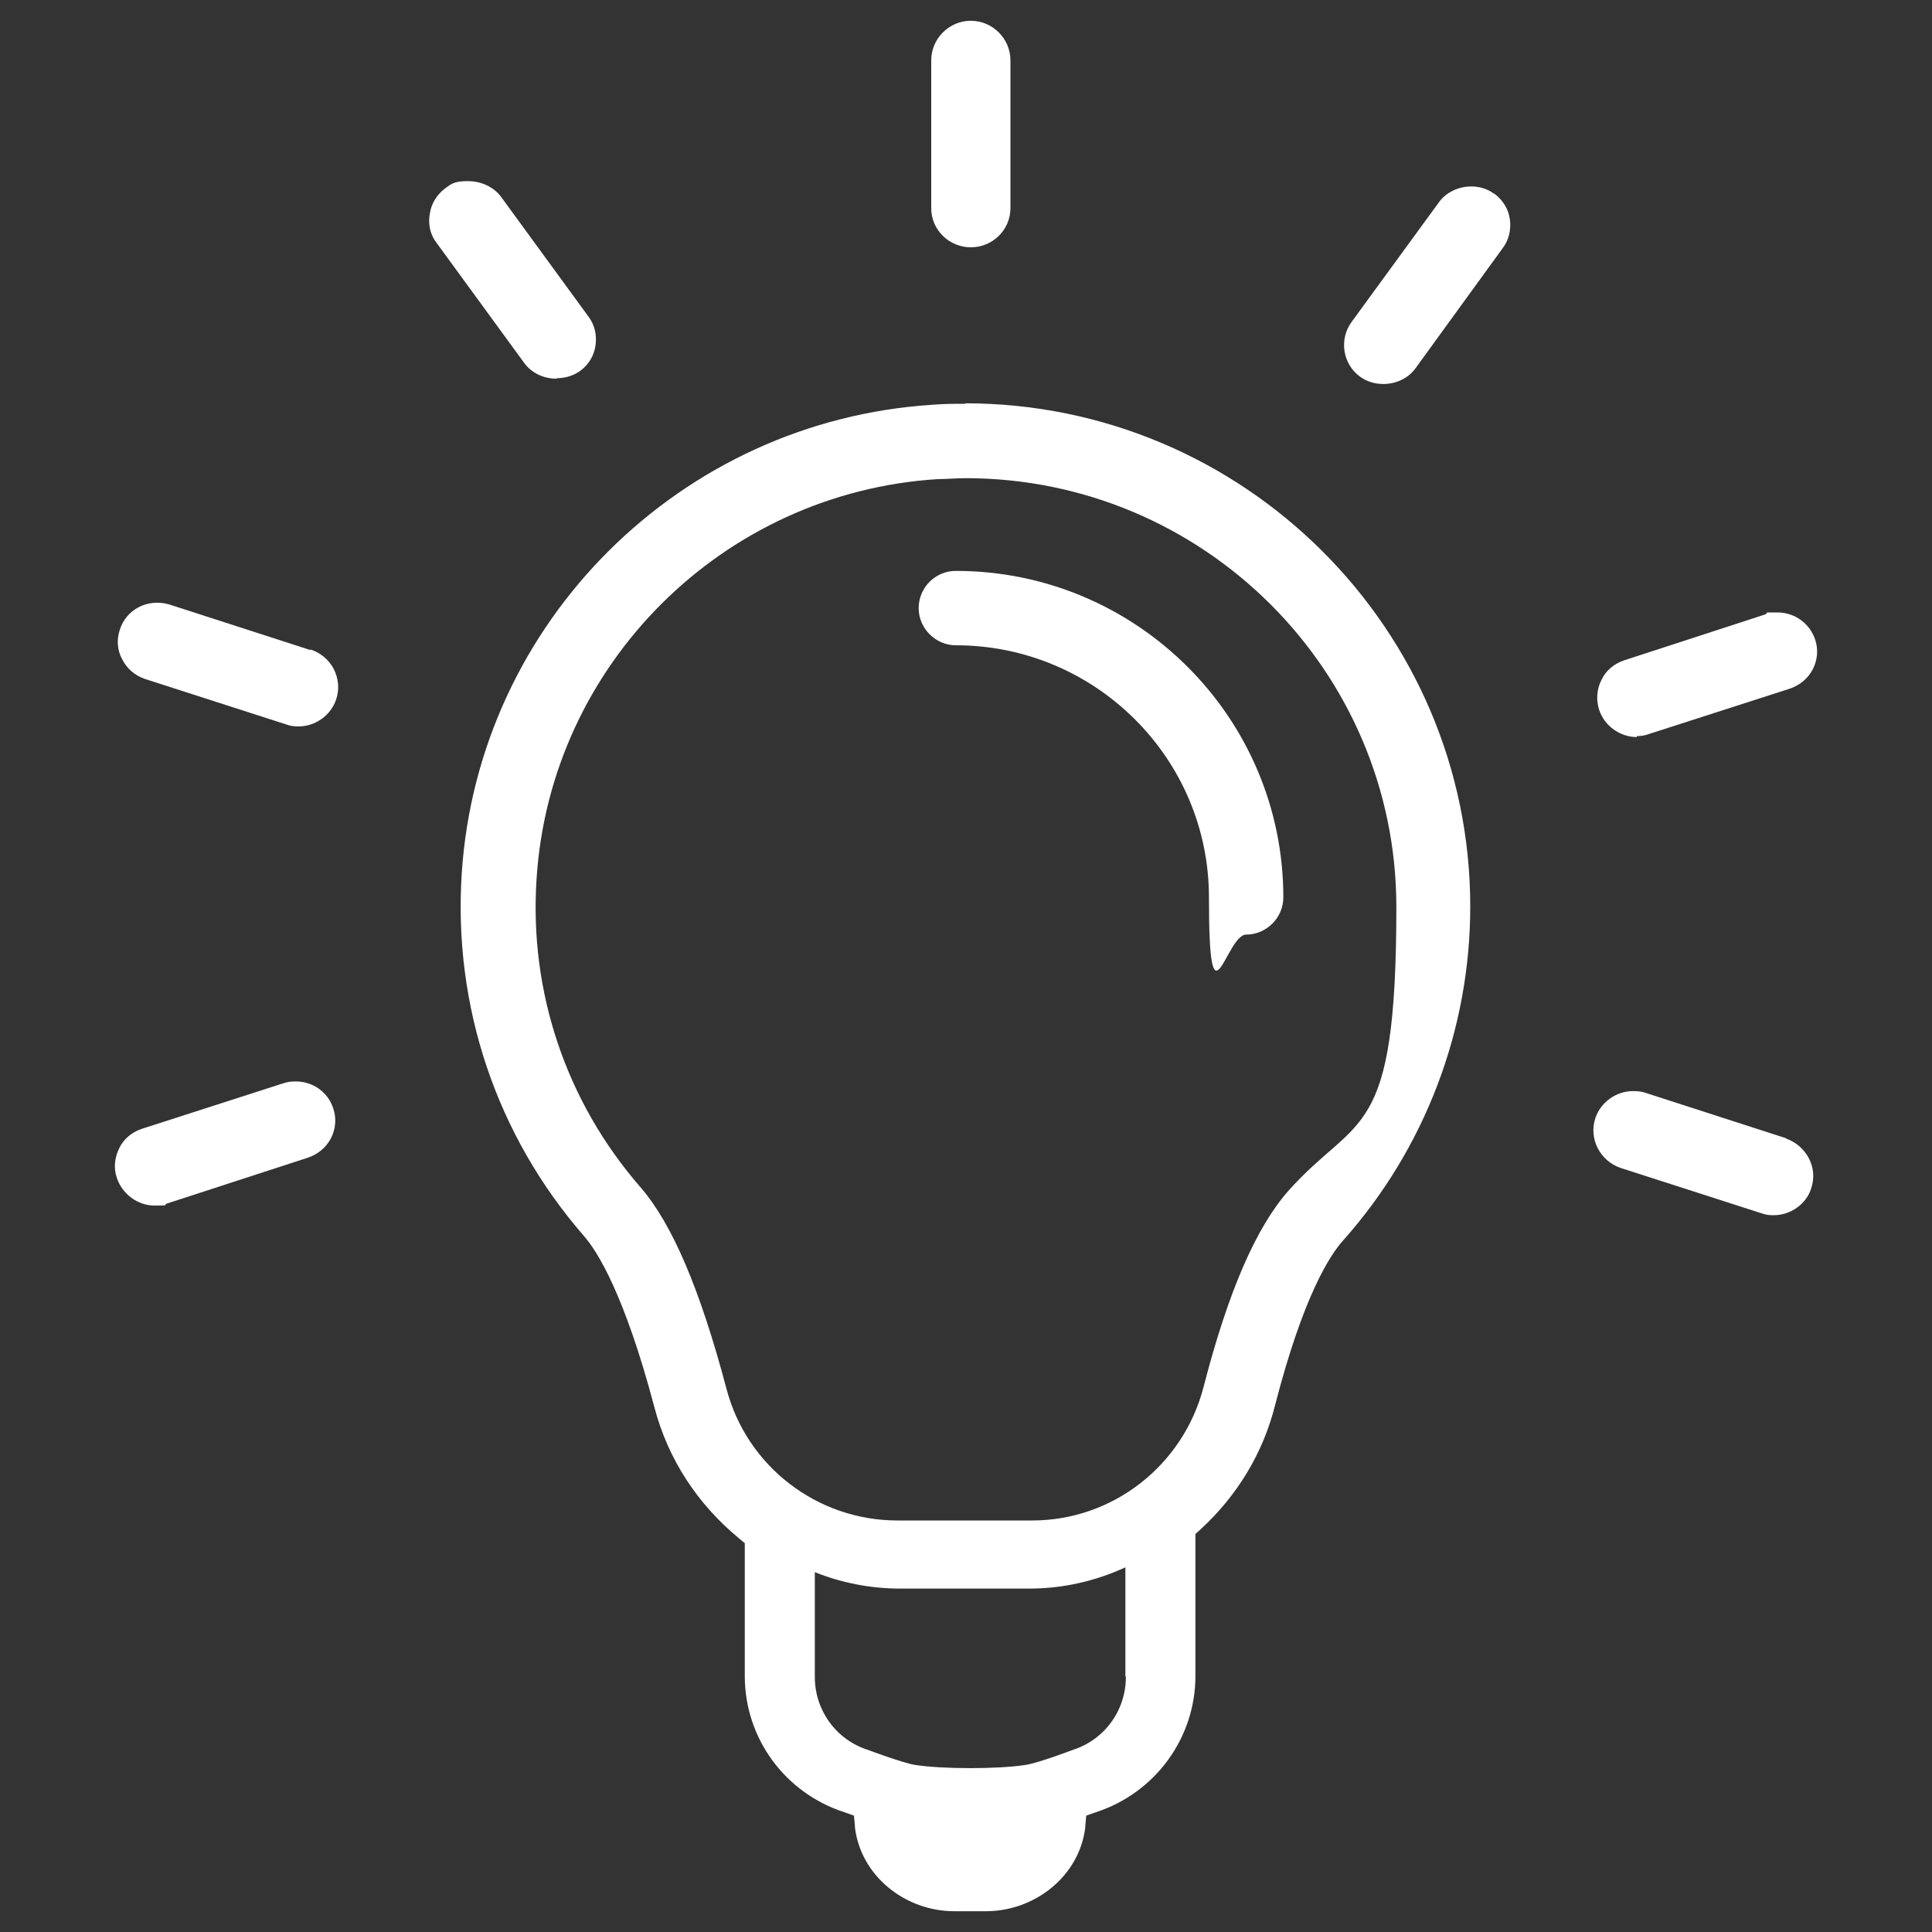 <?xml version="1.0" encoding="UTF-8"?>
<svg id="Ebene_1" data-name="Ebene 1" xmlns="http://www.w3.org/2000/svg" xmlns:xlink="http://www.w3.org/1999/xlink" version="1.1" viewBox="0 0 400 400">
  <rect x="0" y="0" width="400" height="400" fill="#333333" stroke="none"/>
  <defs>
    <style>
      .cls-1 {
        clip-path: url(#clippath);
      }

      .cls-2 {
        fill: none;
      }

      .cls-2, .cls-3, .cls-4, .cls-5, .cls-6 {
        stroke-width: 0px;
      }

      .cls-3 {
        fill: #1e1e1c;
      }

      .cls-7 {
        clip-path: url(#clippath-1);
      }

      .cls-8 {
        clip-path: url(#clippath-4);
      }

      .cls-9 {
        clip-path: url(#clippath-3);
      }

      .cls-10 {
        clip-path: url(#clippath-2);
      }

      .cls-11 {
        clip-path: url(#clippath-7);
      }

      .cls-12 {
        clip-path: url(#clippath-8);
      }

      .cls-13 {
        clip-path: url(#clippath-6);
      }

      .cls-14 {
        clip-path: url(#clippath-5);
      }

      .cls-15 {
        clip-path: url(#clippath-9);
      }

      .cls-4, .cls-5 {
        fill: #010101;
      }

      .cls-16 {
        clip-path: url(#clippath-14);
      }

      .cls-17 {
        clip-path: url(#clippath-13);
      }

      .cls-18 {
        clip-path: url(#clippath-12);
      }

      .cls-19 {
        clip-path: url(#clippath-10);
      }

      .cls-20 {
        clip-path: url(#clippath-15);
      }

      .cls-21 {
        clip-path: url(#clippath-11);
      }

      .cls-5 {
        fill-rule: evenodd;
      }

      .cls-6 {
        fill: #fff;
      }

      .cls-22 {
        display: none;
      }
    </style>
    <clipPath id="clippath">
      <rect class="cls-2" x="3.4" y="61.4" width="391.6" height="279.1"/>
    </clipPath>
    <clipPath id="clippath-1">
      <rect class="cls-2" x="13.7" y="7.3" width="370.2" height="388.7"/>
    </clipPath>
    <clipPath id="clippath-2">
      <rect class="cls-2" x="7.1" y="7.1" width="385.9" height="385.9"/>
    </clipPath>
    <clipPath id="clippath-3">
      <rect class="cls-2" x="6.6" y="6.6" width="386.8" height="386.8"/>
    </clipPath>
    <clipPath id="clippath-4">
      <rect class="cls-2" x="12.3" y="4" width="375.4" height="392"/>
    </clipPath>
    <clipPath id="clippath-5">
      <rect class="cls-2" x="2.7" y="92.6" width="394.5" height="214.8"/>
    </clipPath>
    <clipPath id="clippath-6">
      <rect class="cls-2" x="26.1" y="3" width="347.9" height="393.9"/>
    </clipPath>
    <clipPath id="clippath-7">
      <rect class="cls-2" x="91.3" y="90.9" width="280" height="304.7"/>
    </clipPath>
    <clipPath id="clippath-8">
      <rect class="cls-2" x="26.1" y="3" width="347.9" height="393.9"/>
    </clipPath>
    <clipPath id="clippath-9">
      <rect class="cls-2" x="6.3" y="49.3" width="387.5" height="301.4"/>
    </clipPath>
    <clipPath id="clippath-10">
      <rect class="cls-2" x="3.7" y="12.8" width="389.8" height="357.3"/>
    </clipPath>
    <clipPath id="clippath-11">
      <rect class="cls-2" x="9.5" y="10.2" width="382" height="367.7"/>
    </clipPath>
    <clipPath id="clippath-12">
      <rect class="cls-2" x="4.4" y="32.6" width="391.2" height="334.7"/>
    </clipPath>
    <clipPath id="clippath-13">
      <rect class="cls-2" x="5.4" y="31.7" width="389.1" height="336.7"/>
    </clipPath>
    <clipPath id="clippath-14">
      <rect class="cls-2" x="7.9" y="7.9" width="384.2" height="384.2"/>
    </clipPath>
    <clipPath id="clippath-15">
      <rect class="cls-2" x="3.4" y="31" width="389.9" height="337.9"/>
    </clipPath>
  </defs>
  <g id="Ebene_1-2" data-name="Ebene 1" class="cls-22">
    <g class="cls-1">
      <g>
        <path class="cls-4" d="M75.2,84.1c-1.5,0-2.9.3-4.3.8-1.4.6-2.6,1.4-3.6,2.4s-1.9,2.3-2.4,3.6-.8,2.8-.8,4.3v160.4h270.7V95.2c0-1.5-.3-2.9-.8-4.3-.6-1.4-1.4-2.6-2.4-3.6s-2.3-1.9-3.6-2.4c-1.4-.6-2.8-.8-4.3-.8,0,0-248.5,0-248.5,0ZM334.8,277.9H64.1c-1.5,0-2.9-.1-4.4-.4-1.4-.3-2.8-.7-4.2-1.3-1.4-.6-2.6-1.2-3.9-2.1-1.2-.8-2.3-1.7-3.4-2.8-1-1-2-2.2-2.8-3.4s-1.5-2.5-2.1-3.9-1-2.7-1.3-4.2c-.3-1.4-.4-2.9-.4-4.3V95.2c0-2.2.2-4.4.6-6.5.4-2.2,1.1-4.2,1.9-6.3.8-2,1.9-4,3.1-5.8,1.2-1.8,2.6-3.5,4.2-5.1,1.6-1.6,3.2-2.9,5.1-4.2,1.8-1.2,3.8-2.2,5.8-3.1,2-.8,4.1-1.5,6.3-1.9s4.3-.6,6.5-.6h248.4c2.2,0,4.4.2,6.5.6,2.2.4,4.2,1.1,6.3,1.9,2,.8,4,1.9,5.8,3.1s3.5,2.6,5.1,4.2,2.9,3.2,4.2,5.1c1.2,1.8,2.3,3.8,3.1,5.8.8,2,1.5,4.1,1.9,6.3.4,2.2.6,4.3.6,6.5v160.4c0,1.5-.1,2.9-.4,4.3s-.7,2.8-1.3,4.2c-.6,1.4-1.2,2.6-2.1,3.9-.8,1.2-1.7,2.3-2.8,3.4-1,1-2.2,2-3.4,2.8-1.2.8-2.5,1.5-3.9,2.1s-2.7,1-4.2,1.3c-1.4.3-2.9.4-4.4.4h.3Z"/>
        <path class="cls-4" d="M228.3,327.4h-57.6c-1.5,0-2.9-.3-4.3-.8-1.4-.6-2.6-1.4-3.6-2.4s-1.9-2.3-2.4-3.6c-.6-1.4-.8-2.8-.8-4.3s.3-2.9.8-4.3c.6-1.4,1.4-2.6,2.4-3.6s2.3-1.9,3.6-2.4c1.4-.6,2.8-.8,4.3-.8h57.6c1.5,0,2.9.3,4.3.8,1.4.6,2.6,1.4,3.6,2.4s1.9,2.3,2.4,3.6c.6,1.4.8,2.8.8,4.3s-.3,2.9-.8,4.3c-.6,1.4-1.4,2.6-2.4,3.6s-2.3,1.9-3.6,2.4c-1.4.6-2.8.8-4.3.8h0ZM3.9,292.9v3.9c0,2.8.3,5.6.8,8.3.5,2.7,1.4,5.4,2.4,8,1.1,2.6,2.4,5,3.9,7.4,1.6,2.3,3.3,4.5,5.3,6.5,2,2,4.1,3.8,6.5,5.3,2.3,1.6,4.8,2.9,7.4,3.9s5.3,1.9,8,2.4c2.8.5,5.5.8,8.3.8h305.6c2.8,0,5.6-.3,8.4-.8s5.4-1.3,8-2.4,5.1-2.4,7.4-3.9c2.3-1.6,4.5-3.3,6.5-5.3s3.8-4.1,5.3-6.5c1.6-2.3,2.9-4.8,4-7.4s1.9-5.3,2.4-8c.5-2.8.8-5.5.8-8.3v-3.9H3.9Z"/>
      </g>
    </g>
  </g>
  <g id="Ebene_2" data-name="Ebene 2" class="cls-22">
    <g class="cls-7">
      <g>
        <path class="cls-5" d="M100.1,7.9c-2,0-3.9.9-5.2,2.3L15.1,101.7c-1.1,1.3-1.7,2.9-1.7,4.5v282.2c0,3.7,3,6.8,6.8,6.8l273,.2c3.8,0,6.8-3.1,6.8-6.8v-107.1c.1-3.8-3-7-6.8-7s-6.9,3.2-6.9,7v100.3l-259.3-.2V113h82.6c3.8,0,6.8-3.1,6.8-6.8v-62.6c0-3.8-3.1-7-6.9-6.9-3.8,0-6.8,3.2-6.7,6.9v55.7H35.3L103.2,21.6h183.3v112.1c0,3.8,3,7,6.9,7s6.9-3.2,6.8-7V14.8c0-3.8-3.1-6.8-6.8-6.8H100.1Z"/>
        <path class="cls-4" d="M93.2,132c-3.8,0-6.9,3-6.9,6.8s3.1,6.9,6.9,6.8h127.3c3.8,0,6.9-3,6.9-6.8s-3.1-6.9-6.9-6.8h-127.3Z"/>
        <path class="cls-4" d="M66.1,168.2c-3.8,0-6.9,3-6.9,6.8s3.1,6.9,6.9,6.8h29.1c3.8,0,6.9-3,6.9-6.8s-3.1-6.9-6.9-6.8h-29.1Z"/>
        <path class="cls-4" d="M122.8,168.2c-3.8,0-6.9,3-6.9,6.8s3.1,6.9,6.9,6.8h124.6c3.8,0,6.9-3,6.9-6.8s-3.1-6.9-6.9-6.8c0,0-124.6,0-124.6,0Z"/>
        <path class="cls-4" d="M66.1,204.4c-3.8,0-6.9,3-6.9,6.8s3.1,6.9,6.9,6.8h143.5c3.8,0,6.9-3,6.9-6.8s-3.1-6.9-6.9-6.8H66.1Z"/>
        <path class="cls-4" d="M361.3,121c-5.4-.4-11.3,1.1-16.7,4.7-53.4,35.2-90.1,68-129.1,124.1l-22.3,11.8c-1.7.9-2.9,2.5-3.4,4.4l-12.5,50.3c-1.3,5,3.3,9.5,8.2,8.3l50.5-12.5c1.9-.5,3.5-1.7,4.4-3.4l11.8-22.3c56.3-38.9,88.1-76.3,124.4-128.6,7.4-10.6,6.1-23.3-1.2-30.6-3.6-3.6-8.6-5.8-14.1-6.1h0ZM359.3,134.5c2.2,0,4.3.7,6.4,2.3,2.9,2.2,4,6.8-.4,13.2-1.7,2.5-3.4,4.8-5.2,7.3l-15.2-15.2c2.4-1.7,4.7-3.3,7.3-4.9,2.6-1.7,4.9-2.6,7.1-2.6h0ZM333.4,149.9l18.7,18.7c-28.9,39.8-56.3,70-99.9,101.4l-20.2-20.2c31.4-43.6,61.1-71.7,101.3-99.9h0ZM223.7,260.8l17.4,17.4-11.4,21.4-23.6,5.8,20-19.9c4.5-4.3,1.3-11.9-5-11.7-1.8,0-3.5.8-4.7,2.1l-19.9,19.9,5.8-23.5,21.4-11.4h0Z"/>
        <path class="cls-4" d="M94.9,269.4c-6,4-12.2,10.3-18.4,17.9-12.4,15.1-24.3,34.4-26.6,50.2-1.7,11.5,4.3,19.9,10.4,23.3,6.1,3.4,12.2,3.3,12.2,3.3,9.1.2,9.4-13.5.3-13.6,0,0-3.2-.2-5.8-1.6-2.6-1.4-4.5-2.4-3.5-9.4,1.5-9.9,12.4-29.6,23.7-43.5,3.7-4.5,7.3-8.5,10.7-11.4,3.2-2.7,5.8-3.2,6.4,1.6.3,2.3,0,5-.3,8.3-1,7.7-3.2,16.8-5.5,25.6-2.3,8.7-4.7,17.1-6.2,23.9-.7,3.4-1.3,6.4-1.4,9.3,0,1.5,0,2.9.5,4.6s1.6,3.9,3.9,5.3c3.3,2.1,7.7,2.5,11.3,1.5,3.6-1,6.5-3,9.4-5.5,3.6-3.1,7.4-8.7,11.1-13.6v11.6c0,2.4,1.2,4.7,3.2,5.9,3,1.9,6.8,2.7,10.4,2.2,3.5-.5,6.8-2.1,9.8-4.2,6.1-4.3,11.9-11.1,18.4-20.8,5.1-7.5-6.3-15.1-11.4-7.6-5.2,7.7-10,12.9-13.4,16-3,2.7-3.3,1.1-3.3-1.1,0-4.1.3-8.2-.1-11.9-.6-5.5-2.5-9-6.3-10.9-5-2.5-9.2,1.1-11.9,4.8-5.7,7.7-10.1,14-13.9,17.7-2.3,2.3-3.4,1.3-2.5-2.6,1.3-5.8,3.5-13.2,5.6-21.2,2.4-8.9,4.7-18.4,5.9-27.3,1.2-8.9,1.5-17.2-2-24.4-6.3-8-13.3-6.6-20.6-2.3h0Z"/>
      </g>
    </g>
  </g>
  <rect class="cls-2" x="23" y="4.3" width="354" height="391.3"/>
  <g>
    <path class="cls-6" d="M266.7,246.6c-6.6,7.5-12.4,20.7-17.5,40.5-4.2,16.3-18.8,27.7-35.5,27.7h-27.9c-16.6,0-31.2-11.2-35.4-27.3-5.4-20.4-11.2-34.1-17.8-41.7-15.4-17.7-23.1-40.5-21.5-64,2.9-44.3,38.6-79.8,83-82.6,1.9,0,3.9-.2,5.8-.2,49.2,0,89.2,39.8,89.2,88.8s-8,42.6-22.4,58.8h0ZM233.1,347.2c0,6.9-4.4,13-11,15.1,0,0-7.1,2.7-9.7,3.1-5.7.9-17.3.9-23,0-2.5-.4-9.7-3.1-9.7-3.1-6.6-2.1-11-8.2-11-15.1v-21.7c5.5,2.2,11.5,3.4,17.7,3.4h26.7c7.1,0,13.8-1.6,19.9-4.4v22.6h.1ZM199.9,83.6c-2.3,0-4.6,0-6.8.2-52.2,3.3-94.1,45-97.5,97-1.8,27.6,7.2,54.3,25.3,75.1,2.8,3.2,8.4,12.1,14.6,35.5,2.8,10.7,8.9,20,17.5,27.1l1.2,1v27.5c0,12.9,8.3,24.2,20.6,28.2l2,.7.2,2.1v.3c1.2,10.1,10.4,17.4,20.6,17.4h6.5c10.2,0,19.4-7.3,20.6-17.4v-.3l.2-2.1,2-.7c12.3-4,20.6-15.4,20.6-28.2v-29.4l1.1-1c7.5-6.9,12.9-15.7,15.4-25.7,5.8-22.5,11.3-31,14.1-34.1,16.9-19,26.3-43.6,26.3-69.1,0-57.4-46.9-104.2-104.6-104.2h0Z"/>
    <path class="cls-6" d="M338.8,152.4c.9,0,1.7-.1,2.5-.4l29.2-9.4c2.1-.7,3.8-2.1,4.8-4s1.2-4.2.5-6.2c-1.1-3.3-4.2-5.6-7.8-5.6s-1.6,0-2.5.4l-29.2,9.5c-2.1.7-3.8,2.1-4.7,4-1,1.9-1.2,4.2-.5,6.3,1.1,3.3,4.3,5.6,7.8,5.6v-.2Z"/>
    <path class="cls-6" d="M369.9,235.7l-29.4-9.5c-.6-.2-1.4-.3-2.4-.3-3.5,0-6.7,2.3-7.8,5.6-1.4,4.2.9,8.8,5.2,10.3l29.2,9.4c.8.3,1.6.4,2.5.4,3.5,0,6.8-2.3,7.8-5.6.7-2.1.5-4.3-.5-6.2s-2.7-3.4-4.8-4.1h.2Z"/>
    <path class="cls-6" d="M309.3,40.1c-1.3-1-3-1.5-4.7-1.5-2.7,0-5.3,1.3-6.7,3.3l-18.1,24.8c-2.6,3.6-1.8,8.7,1.8,11.3,1.4,1,3,1.5,4.8,1.5,2.7,0,5.2-1.2,6.7-3.3l18-24.8c1.3-1.7,1.8-3.9,1.5-6-.3-2.2-1.5-4-3.2-5.3h0Z"/>
    <path class="cls-6" d="M201,51.2c4.5,0,8.2-3.6,8.2-8.1V12.5c0-4.5-3.7-8.2-8.2-8.2s-8.2,3.7-8.2,8.2v30.6c0,4.5,3.7,8.1,8.2,8.1Z"/>
    <path class="cls-6" d="M115.3,78.3c1.7,0,3.4-.5,4.8-1.5,1.8-1.3,2.9-3.2,3.2-5.3.3-2.2-.2-4.3-1.5-6l-18.1-24.8c-1.5-2-4.1-3.2-6.8-3.2s-3.4.5-4.6,1.4c-1.8,1.3-3,3.2-3.3,5.3-.4,2.1,0,4.3,1.4,6.1l18.1,24.8c1.5,2.1,4,3.3,6.7,3.3h.1Z"/>
    <path class="cls-6" d="M64.3,134.6l-29.4-9.5c-4.4-1.2-8.8,1.1-10.1,5.3-.7,2.1-.5,4.3.5,6.1,1,2,2.7,3.4,4.8,4.1l29.2,9.4c.8.3,1.6.4,2.5.4,3.5,0,6.7-2.3,7.8-5.6.7-2.1.5-4.3-.5-6.3-1-1.9-2.7-3.3-4.7-4h-.1Z"/>
    <path class="cls-6" d="M61.1,223.9c-.8,0-1.6.1-2.5.4l-29.2,9.4c-2.1.7-3.8,2.1-4.7,4-1,2-1.2,4.2-.5,6.2,1.1,3.3,4.3,5.7,7.8,5.7s1.7-.1,2.5-.4l29.2-9.5c2.1-.7,3.8-2.1,4.8-4s1.2-4.2.5-6.2c-1.1-3.4-4.2-5.6-7.8-5.6h-.1Z"/>
    <path class="cls-6" d="M197.9,118.2c-4.3,0-7.7,3.5-7.7,7.7s3.5,7.7,7.7,7.7c28.9,0,52.4,23.4,52.4,52.2s3.5,7.7,7.7,7.7,7.7-3.5,7.7-7.7c0-37.3-30.4-67.6-67.8-67.6h0Z"/>
  </g>
  <g id="Ebene_4" data-name="Ebene 4" class="cls-22">
    <g class="cls-10">
      <g>
        <path class="cls-4" d="M161.1,336.5c2.4,0,4.5.9,6.2,2.6l32.7,32.7,32.7-32.7c2.4-2.4,5.2-3.1,8.5-2.3l44.7,12,12-44.7c.9-3.3,2.9-5.3,6.2-6.2l44.7-12-12-44.7c-.9-3.3-.1-6.1,2.3-8.5l32.7-32.7-32.7-32.7c-2.4-2.4-3.1-5.2-2.3-8.5l12-44.7-44.7-12c-3.3-.9-5.3-2.9-6.2-6.2l-12-44.7-44.7,12c-3.3.9-6.1,0-8.5-2.3l-32.7-32.7-32.7,32.7c-2.4,2.4-5.2,3.1-8.5,2.3l-44.7-12-12,44.7c-.9,3.3-2.9,5.3-6.2,6.2l-44.7,12,12,44.7c.9,3.3,0,6.1-2.3,8.5l-32.7,32.7,32.7,32.7c2.4,2.4,3.1,5.2,2.3,8.5l-12,44.7,44.7,12c3.3.9,5.3,2.9,6.2,6.2l12,44.7,44.7-12c.7-.2,1.5-.3,2.3-.3h0ZM200,392.9c-2.4,0-4.5-.9-6.2-2.6l-35.3-35.3-48.3,12.9c-1.1.3-2.3.4-3.4.2s-2.2-.5-3.2-1.1-1.9-1.3-2.6-2.3c-.7-.9-1.2-1.9-1.5-3.1l-12.9-48.3-48.3-12.9c-1.1-.3-2.1-.8-3.1-1.5-.9-.7-1.7-1.6-2.3-2.6s-.9-2.1-1.1-3.2c-.2-1.2,0-2.3.2-3.4l12.9-48.3-35.3-35.3c-.8-.8-1.5-1.8-1.9-2.8-.4-1.1-.7-2.2-.7-3.4s.2-2.3.7-3.4c.4-1.1,1.1-2,1.9-2.8l35.3-35.3-12.9-48.3c-.3-1.1-.4-2.3-.2-3.4.2-1.2.5-2.2,1.1-3.2s1.3-1.9,2.3-2.6c.9-.7,1.9-1.2,3.1-1.5l48.3-12.9,12.9-48.3c.3-1.1.8-2.1,1.5-3.1s1.6-1.7,2.6-2.3,2.1-.9,3.2-1.1c1.2-.2,2.3,0,3.4.2l48.3,12.9,35.3-35.3c.8-.8,1.8-1.5,2.8-1.9,1.1-.4,2.2-.7,3.4-.7s2.3.2,3.4.7c1.1.4,2,1.1,2.8,1.9l35.3,35.3,48.3-12.9c1.1-.3,2.3-.4,3.4-.2,1.2.2,2.2.5,3.2,1.1s1.9,1.3,2.6,2.3c.7.9,1.2,1.9,1.5,3.1l12.9,48.3,48.3,12.9c1.1.3,2.1.8,3.1,1.5.9.7,1.7,1.6,2.3,2.6.6,1,.9,2.1,1.1,3.2.2,1.2,0,2.3-.2,3.4l-12.9,48.3,35.3,35.3c.8.8,1.5,1.8,1.9,2.8.4,1.1.7,2.2.7,3.4s-.2,2.3-.7,3.4c-.4,1.1-1.1,2-1.9,2.8l-35.3,35.3,12.9,48.3c.3,1.1.4,2.3.2,3.4-.2,1.2-.5,2.2-1.1,3.2s-1.3,1.9-2.3,2.6c-.9.7-1.9,1.2-3.1,1.5l-48.3,12.9-12.9,48.3c-.3,1.1-.8,2.1-1.5,3.1-.7.9-1.6,1.7-2.6,2.3s-2.1.9-3.2,1.1c-1.2.2-2.3,0-3.4-.2l-48.3-12.9-35.3,35.3c-1.7,1.7-3.8,2.6-6.2,2.6h0Z"/>
        <path class="cls-4" d="M156.2,138.6c-2.3,0-4.6.4-6.7,1.3-2.1.9-4,2.2-5.7,3.8-1.6,1.6-2.9,3.5-3.8,5.7-.9,2.1-1.3,4.4-1.3,6.7s.4,4.6,1.3,6.7c.9,2.1,2.2,4,3.8,5.7,1.6,1.6,3.5,2.9,5.7,3.8s4.4,1.3,6.7,1.3,4.6-.4,6.7-1.3,4-2.2,5.7-3.8c1.6-1.6,2.9-3.5,3.8-5.7s1.3-4.4,1.3-6.7-.4-4.6-1.3-6.7c-.9-2.1-2.2-4-3.8-5.7-1.6-1.6-3.5-2.9-5.7-3.8-2.1-.9-4.4-1.3-6.7-1.3ZM156.2,191.2c-2.3,0-4.6-.2-6.8-.7-2.3-.4-4.5-1.1-6.6-2s-4.1-2-6.1-3.2-3.7-2.7-5.3-4.4-3.1-3.4-4.4-5.3c-1.3-1.9-2.4-3.9-3.2-6.1s-1.5-4.3-2-6.6-.7-4.5-.7-6.8.2-4.6.7-6.8,1.1-4.5,2-6.6,2-4.1,3.2-6.1c1.3-1.9,2.7-3.7,4.4-5.3,1.6-1.6,3.4-3.1,5.3-4.4s3.9-2.4,6.1-3.2c2.1-.9,4.3-1.5,6.6-2,2.3-.4,4.5-.7,6.8-.7s4.6.2,6.8.7c2.3.4,4.5,1.1,6.6,2s4.1,2,6.1,3.2c2,1.2,3.7,2.7,5.3,4.4s3.1,3.4,4.4,5.3c1.3,1.9,2.4,3.9,3.2,6.1.9,2.1,1.5,4.3,2,6.6.4,2.3.7,4.5.7,6.8s-.2,4.6-.7,6.8c-.5,2.3-1.1,4.5-2,6.6s-2,4.1-3.2,6.1c-1.3,1.9-2.7,3.7-4.4,5.3s-3.4,3.1-5.3,4.4c-1.9,1.3-3.9,2.4-6.1,3.2-2.1.9-4.3,1.5-6.6,2s-4.5.7-6.8.7Z"/>
        <path class="cls-4" d="M243.8,226.3c-2.3,0-4.6.4-6.7,1.3-2.1.9-4,2.2-5.7,3.8-1.6,1.6-2.9,3.5-3.8,5.7-.9,2.1-1.3,4.4-1.3,6.7s.4,4.6,1.3,6.7c.9,2.1,2.2,4,3.8,5.7,1.6,1.6,3.5,2.9,5.7,3.8,2.1.9,4.4,1.3,6.7,1.3s4.6-.4,6.7-1.3,4-2.2,5.7-3.8c1.6-1.6,2.9-3.5,3.8-5.7.9-2.1,1.3-4.4,1.3-6.7s-.4-4.6-1.3-6.7c-.9-2.1-2.2-4-3.8-5.7-1.6-1.6-3.5-2.9-5.7-3.8-2.1-.9-4.4-1.3-6.7-1.3h0ZM243.8,278.9c-2.3,0-4.6-.2-6.8-.7s-4.5-1.1-6.6-2-4.1-2-6.1-3.2-3.7-2.7-5.3-4.4c-1.6-1.6-3.1-3.4-4.4-5.3-1.3-1.9-2.4-3.9-3.2-6.1-.9-2.1-1.5-4.3-2-6.6-.4-2.3-.7-4.5-.7-6.8s.2-4.6.7-6.8c.4-2.3,1.1-4.5,2-6.6s2-4.1,3.2-6.1c1.3-1.9,2.7-3.7,4.4-5.3s3.4-3.1,5.3-4.4c1.9-1.3,3.9-2.4,6.1-3.2,2.1-.9,4.3-1.5,6.6-2s4.5-.7,6.8-.7,4.6.2,6.8.7c2.3.4,4.5,1.1,6.6,2s4.1,2,6.1,3.2c1.9,1.3,3.7,2.7,5.3,4.4s3.1,3.4,4.4,5.3c1.3,1.9,2.4,3.9,3.2,6.1.9,2.1,1.5,4.3,2,6.6.4,2.3.7,4.5.7,6.8s-.2,4.6-.7,6.8c-.5,2.3-1.1,4.5-2,6.6s-2,4.1-3.2,6.1-2.7,3.7-4.4,5.3c-1.6,1.6-3.4,3.1-5.3,4.4s-3.9,2.4-6.1,3.2c-2.1.9-4.3,1.5-6.6,2s-4.5.7-6.8.7Z"/>
        <path class="cls-4" d="M147.4,278.9c-1.7,0-3.2-.4-4.6-1.3-1.4-.9-2.5-2.1-3.2-3.5-.7-1.5-1-3.1-.9-4.7.1-1.7.7-3.1,1.7-4.5l105.2-140.3c.7-.9,1.5-1.7,2.5-2.3,1-.6,2.1-1,3.2-1.1,1.2-.2,2.3,0,3.4.2,1.1.3,2.2.8,3.1,1.5s1.7,1.5,2.3,2.5c.6,1,1,2.1,1.1,3.2.2,1.2.1,2.3-.2,3.4s-.8,2.2-1.5,3.1l-105.2,140.3c-1.8,2.3-4.1,3.5-7,3.5h.1Z"/>
      </g>
    </g>
  </g>
  <g id="Ebene_5" data-name="Ebene 5" class="cls-22">
    <g class="cls-9">
      <g>
        <path class="cls-4" d="M185.7,195l-36.4-33.3c37-94.6,108.1-107.9,136.8-109.3.7,27-7,98.8-100.3,142.6h0ZM124,143.4c7.9-22.2,27.2-32.2,41.5-36.7-7.3,9.9-13.6,20.4-19,31.5l-22.5,5.2ZM207.7,218l3.7-22.9c10.3-6,20-12.8,29.2-20.5-3,13.7-11.1,33.7-32.9,43.3h0ZM196.1,231.5c1.6,1.5,3.5,1.9,5.6,1.4,48.2-12.6,52.4-63.2,52.8-71.2,49.9-52,44.1-111.2,42.8-120.6,0-.2,0-.4-.2-.5s-.3-.2-.5-.2c-1.1,0-2.7,0-5,0-10.7.2-21.3,1.4-31.8,3.8-10.5,2.3-20.6,5.7-30.4,10.1-9.8,4.4-19,9.8-27.7,16.1-8.7,6.3-16.6,13.4-23.8,21.4-13.3,2-59.7,12.3-68.3,58.8-.2,1,0,2,.2,3,.3,1,.8,1.8,1.6,2.5.7.7,1.6,1.2,2.6,1.5s2,.3,3,0l23.3-5.4c-1.8,4.2-3.5,8.6-5.1,13.1l1.8,1.6-16,17.2c-1.1,1.2-1.7,2.7-1.6,4.3,0,1.7.7,3.1,1.9,4.2,1.2,1.1,2.7,1.7,4.3,1.6s3.1-.7,4.2-1.9l16-17.3,9.8,9-25.9,27.9c-1.1,1.2-1.7,2.7-1.6,4.3,0,1.7.7,3.1,1.9,4.2,1.2,1.1,2.7,1.7,4.3,1.6,1.7,0,3.1-.7,4.2-1.9l25.9-28,8.9,8.1-14.1,17c-1.1,1.3-1.5,2.8-1.4,4.4.2,1.7.9,3,2.1,4.1,1.3,1.1,2.7,1.5,4.4,1.4s3-.9,4.1-2.1l13.8-16.5,1.1,1c5.1-2.2,9.9-4.5,14.6-6.9l-3.8,23.6c-.3,2.2.3,4,1.9,5.4h0Z"/>
        <path class="cls-4" d="M236.2,123.5c-1.1,1.2-2.4,2.1-3.8,2.8-1.5.7-3,1-4.6,1.1-1.6,0-3.2-.2-4.7-.7-1.5-.6-2.8-1.4-4-2.5s-2.1-2.4-2.8-3.8c-.7-1.5-1-3-1.1-4.6,0-1.6.2-3.2.7-4.7.6-1.5,1.4-2.8,2.5-4s2.4-2.1,3.8-2.8c1.5-.7,3-1,4.6-1.1,1.6,0,3.2.2,4.7.7,1.5.6,2.8,1.4,4,2.5s2.1,2.4,2.8,3.8,1,3,1.1,4.6c0,1.6-.2,3.2-.7,4.7-.6,1.5-1.4,2.8-2.5,4ZM251.5,114.4c-.1-3.1-.8-6.1-2.1-9-1.3-2.8-3-5.4-5.3-7.5-2.2-2.2-4.8-3.8-7.7-5s-5.9-1.8-9-1.8h0c-3.2,0-6.3.6-9.3,1.9-3,1.2-5.6,3-7.9,5.3-2.3,2.3-4,4.9-5.2,7.9s-1.8,6.1-1.8,9.3.7,6.3,2,9.3,3.1,5.6,5.4,7.8c2.3,2.2,5,3.9,8,5.1,3,1.2,6.1,1.7,9.4,1.6,3.2,0,6.3-.8,9.3-2.1,2.9-1.3,5.5-3.2,7.7-5.5,2.2-2.4,3.9-5,5-8.1,1.1-3,1.6-6.2,1.5-9.4h0v.2Z"/>
        <path class="cls-4" d="M189.3,144.2c-1.2-1.2-2.6-1.8-4.3-1.8s-3.1.6-4.3,1.8-1.8,2.6-1.8,4.3.6,3.1,1.8,4.3l12.1,12.1c1.2,1.2,2.6,1.8,4.3,1.8s3.1-.6,4.3-1.8,1.8-2.6,1.8-4.3-.6-3.1-1.8-4.3l-12.1-12.1Z"/>
        <path class="cls-4" d="M393.3,11.5v-.4c0-.2-.1-.5-.2-.7,0-.1-.1-.3-.2-.4,0-.2-.2-.4-.3-.6,0-.1-.2-.2-.2-.4-.1-.2-.3-.4-.4-.5,0-.1-.2-.2-.3-.3-.2-.2-.3-.3-.5-.4-.1,0-.2-.2-.3-.3h0c-.2,0-.4-.2-.6-.3-.1,0-.2,0-.3-.2-.3,0-.7-.3-1.1-.3h-2.7c-.2,0-.5,0-.7.2-.1,0-.3,0-.4,0-.2,0-.5.2-.7.4,0,0-.2,0-.3.2-.3.2-.6.4-.8.7h0l-36.2,36.3c-1.2,1.2-1.8,2.6-1.8,4.3s.6,3.1,1.8,4.3c1.2,1.2,2.6,1.8,4.3,1.8s3.1-.6,4.3-1.8l16.5-16.5c-53.3,132.1-143.9,217-212.6,265.9C79.9,359.1,11.8,381.1,11.1,381.3c-1.6.5-2.8,1.5-3.5,3-.8,1.5-.9,3-.4,4.6s1.5,2.8,3,3.5c1.5.8,3,.9,4.6.4,2.8-.9,70.3-22.6,151.2-80.1,69.4-49.4,160.7-134.8,215.4-267.4v18.7c0,1.7.6,3.1,1.8,4.3s2.6,1.8,4.3,1.8,3.1-.6,4.3-1.8,1.8-2.6,1.8-4.3V12.6h0c0-.4,0-.8-.1-1.1h-.2Z"/>
        <path class="cls-4" d="M360.2,381h-44.3v-168.1c16.1-20.1,30.9-41.1,44.3-63v231.1ZM269.6,381h-44.3v-76.5c15.4-12.7,30.2-26.1,44.3-40.1v116.7h0ZM179,381h-44.3v-13.5c15.1-8.8,29.9-18.2,44.3-28.1v41.6ZM372.2,126.8c0-.2,0-.4-.1-.6,0-.2-.1-.4-.2-.6,0-.2-.1-.4-.2-.6,0-.2-.2-.3-.3-.5,0-.2-.2-.3-.3-.5-.1-.2-.2-.3-.4-.5-.1,0-.3-.3-.4-.4s-.3-.2-.4-.4c-.2,0-.3-.3-.5-.4,0,0-.1,0-.2,0,0,0-.2,0-.3,0-.2,0-.4-.2-.6-.3-.2,0-.4,0-.6-.2-.2,0-.4,0-.6,0h-2.4c-.2,0-.4,0-.6.2-.2,0-.4,0-.5.2-.2,0-.4.2-.5.3-.2,0-.3.2-.5.3-.2,0-.3.3-.5.4-.1,0-.3.3-.4.4s-.2.3-.4.4c-.1.2-.3.3-.4.5,0,0,0,0-.1.2-16.3,29-34.9,56.5-55.8,82.3-10.8,13.3-22.2,26.2-33.9,38.4-17.6,18.3-36.2,35.5-55.8,51.5-10.9,8.9-22.3,17.7-33.9,25.9-17.9,12.8-36.7,24.9-55.9,35.9,0,0,0,0-.2.1-.2.1-.4.2-.5.4-.2.1-.3.2-.4.4,0,.1-.3.3-.4.4,0,.2-.3.3-.4.5s-.2.3-.3.5c0,.2-.2.3-.3.5,0,.2,0,.4-.2.5,0,.2,0,.4-.2.6v24.3c0,1.7.6,3.1,1.8,4.3s2.6,1.8,4.3,1.8h56.4c1.7,0,3.1-.6,4.3-1.8,1.2-1.2,1.8-2.6,1.8-4.3v-56.1c7.5-5.4,14.9-11,22.1-16.7v72.8c0,1.7.6,3.1,1.8,4.3s2.6,1.8,4.3,1.8h56.4c1.7,0,3.1-.6,4.3-1.8s1.8-2.6,1.8-4.3v-135c7.5-7.9,14.9-16.1,22.1-24.5v159.5c0,1.7.6,3.1,1.8,4.3s2.6,1.8,4.3,1.8h56.4c1.7,0,3.1-.6,4.3-1.8s1.8-2.6,1.8-4.3V126.9h-.4Z"/>
      </g>
    </g>
  </g>
  <g id="Ebene_6" data-name="Ebene 6" class="cls-22">
    <g class="cls-8">
      <g>
        <path class="cls-4" d="M198.7,396c-13,0-25.6-2.2-37.9-6.5-.2,0-.4-.1-.6-.2l-45.7-20.3c-6.2-2.3-23.2-8.3-30.5-9.3-19.5-2.8-28-1.1-31.2.1-1.1.4-2.3.6-3.6.4-1.2-.1-2.3-.6-3.3-1.3-1-.7-1.8-1.6-2.4-2.7-.6-1.1-.9-2.3-.8-3.5v-84.3c0-1,.2-2,.6-2.9.4-.9.9-1.7,1.6-2.4s1.5-1.2,2.4-1.6,1.9-.6,2.9-.6,1.9.2,2.9.6,1.7.9,2.4,1.6,1.2,1.5,1.6,2.4c.4.9.6,1.9.6,2.9v75c7.5-.8,17.1-.4,28.5,1.3,10.3,1.5,31.4,9.3,33.8,10.2,0,0,.3.1.4.2l45.6,20.2c19.8,6.8,36.5,6.2,47.1,4.5,9.8-1.6,24.2-6.5,29.7-8.4l.9-.3c61.7-20.8,117.8-82.8,127.1-93.5.8-6.6.7-14.4-3.7-18.6-4.8-4.6-13.8-4.2-18.3-3.4l-73.7,53.6c-.8.6-1.7,1-2.7,1.2s-1.9.3-2.9.1-1.9-.5-2.7-1c-.8-.5-1.6-1.2-2.1-2-.6-.8-1-1.7-1.2-2.7s-.3-2-.1-2.9c.2-1,.5-1.9,1-2.8.5-.8,1.2-1.6,2-2.2l75-54.6c.8-.6,1.7-1,2.6-1.2,2.1-.5,21-4.7,33.2,6.7,7.8,7.3,10.5,18.8,8,34.2-.2,1.4-.8,2.6-1.7,3.6-.6.8-16.1,19.1-40.4,40.6-32.9,29-64.7,48.9-94.7,59l-.9.3c-5.8,2-21.1,7.2-32.1,8.9-5.5.9-11.1,1.4-16.7,1.4v.2Z"/>
        <path class="cls-4" d="M246.5,335.3h-80.5c-1,0-1.9-.2-2.9-.6-.9-.4-1.7-.9-2.4-1.6s-1.2-1.5-1.6-2.4c-.4-.9-.6-1.9-.6-2.9s.2-2,.6-2.9c.4-.9.9-1.7,1.6-2.4.7-.7,1.5-1.2,2.4-1.6s1.9-.6,2.9-.6h80.5c2,0,3.9-.5,5.8-1.2,1.8-.8,3.5-1.9,4.9-3.4,1.4-1.4,2.5-3.1,3.2-5,.8-1.9,1.1-3.8,1.1-5.8s-.4-4-1.1-5.8c-.8-1.9-1.8-3.5-3.2-5-1.4-1.4-3-2.6-4.9-3.4-1.8-.8-3.8-1.2-5.8-1.2h-80.7c-.7,0-16.9-.6-37-9.4l-1.2-.6c-18.7-8.2-32.4-12.5-40.8-12.5-12.9,0-24,2.4-33,7.5-.9.5-1.8.8-2.8.9s-2,0-2.9-.2c-1-.3-1.8-.7-2.6-1.3-.8-.6-1.4-1.4-1.9-2.2-.5-.9-.8-1.8-.9-2.8,0-1,0-2,.2-2.9.3-1,.7-1.8,1.3-2.6.6-.8,1.4-1.4,2.2-1.9,11.3-6.3,24.9-9.5,40.3-9.4,14.1,0,33.4,7.9,46.7,13.8l1.2.5c16.7,7.3,30.3,8.1,31.4,8.1h80.3c2,0,3.9.2,5.8.6,1.9.4,3.8,1,5.6,1.8,1.8.8,3.5,1.7,5.2,2.8,1.6,1.1,3.1,2.4,4.5,3.8s2.6,2.9,3.7,4.6,2,3.4,2.7,5.2c.7,1.8,1.3,3.7,1.7,5.7.4,1.9.6,3.9.6,5.9s-.2,3.9-.6,5.9c-.4,1.9-.9,3.8-1.7,5.7-.7,1.8-1.7,3.6-2.7,5.2-1.1,1.7-2.3,3.2-3.7,4.6-1.4,1.4-2.9,2.7-4.5,3.8s-3.3,2.1-5.2,2.8c-1.8.8-3.7,1.4-5.6,1.8-1.9.4-3.9.6-5.8.6h.2Z"/>
        <path class="cls-4" d="M27.2,367.4h15.4v-117.2h-15.4s0,117.2,0,117.2ZM50.1,382.5h-30.4c-1,0-1.9-.2-2.9-.6-.9-.4-1.7-.9-2.4-1.6s-1.2-1.5-1.6-2.4c-.4-.9-.6-1.9-.6-2.9v-132.3c0-1,.2-2,.6-2.9.4-.9.9-1.7,1.6-2.4s1.5-1.2,2.4-1.6,1.9-.6,2.9-.6h30.4c1,0,1.9.2,2.9.6.9.4,1.7.9,2.4,1.6.7.7,1.2,1.5,1.6,2.4s.6,1.9.6,2.9v132.3c0,1-.2,2-.6,2.9s-.9,1.7-1.6,2.4c-.7.7-1.5,1.2-2.4,1.6s-1.9.6-2.9.6Z"/>
        <path class="cls-4" d="M199.2,23.1c-7.4,8.5-20.6,26.2-20.6,46.1s13.1,37.7,20.6,46.1c7.4-8.5,20.6-26.2,20.6-46.1s-13.1-37.7-20.6-46.1h0ZM199.2,133.6c-1.9,0-3.6-.6-5-1.9-1.2-1.1-30.5-28.1-30.5-62.5s29.3-61.4,30.5-62.5c1.4-1.3,3.1-1.9,5-1.9s3.6.6,5,1.9c1.2,1.1,30.5,28.1,30.5,62.5s-29.3,61.4-30.5,62.5c-1.4,1.3-3.1,1.9-5,1.9Z"/>
        <path class="cls-4" d="M86.5,77.5c.3,11.4,2.8,34.2,16.3,48.5,13.2,14,34.4,16.7,45.2,17.1-.3-11.4-2.8-34.2-16.3-48.5-13.2-14-34.4-16.7-45.2-17.1ZM151,158.2c-11.5,0-40.4-2.1-59-21.8-23.1-24.4-20.5-65.2-20.4-66.9,0-1.9.8-3.4,2.2-4.8,1.3-1.3,2.9-2.1,4.7-2.2,1.7,0,40.7-2.9,63.9,21.6,23.1,24.4,20.5,65.2,20.4,66.9-.1,1.9-.8,3.4-2.2,4.8-1.3,1.3-2.9,2.1-4.7,2.2-.3,0-2.1.2-4.9.2Z"/>
        <path class="cls-4" d="M199.2,204.3c-2.2,0-4.1-.8-5.5-2.5l-81.9-86.3c-.7-.7-1.3-1.5-1.6-2.5-.4-.9-.6-1.9-.6-2.9s.2-2,.6-2.9,1-1.7,1.7-2.4c.7-.7,1.6-1.2,2.5-1.6s1.9-.5,2.9-.5,2,.3,2.9.7c.9.4,1.7,1,2.4,1.8l82,86.5c1,1.1,1.7,2.4,2,3.9s.1,2.9-.5,4.3c-.6,1.4-1.5,2.5-2.8,3.3-1.2.8-2.6,1.2-4.1,1.2h0Z"/>
        <path class="cls-4" d="M312,77.5c-10.8.4-31.9,3.1-45.2,17.1-13.5,14.2-16,37.1-16.3,48.5,10.8-.4,31.9-3.1,45.2-17.1,13.5-14.2,16-37.1,16.3-48.5h0ZM247.4,158.2c-2.8,0-4.6-.1-5-.2-1.8-.1-3.4-.9-4.7-2.2s-2-2.9-2.1-4.8c-.1-1.7-2.7-42.5,20.4-66.9,23.3-24.5,62.3-21.8,64-21.6,1.8,0,3.4.9,4.7,2.2,1.3,1.3,2,2.9,2.2,4.8.1,1.7,2.7,42.5-20.4,66.9-18.7,19.7-47.5,21.8-59,21.8h-.1Z"/>
        <path class="cls-4" d="M199.2,204.3c-1,0-1.9-.2-2.9-.6-.9-.4-1.7-.9-2.4-1.6-.7-.7-1.2-1.5-1.6-2.4-.4-.9-.6-1.9-.6-2.9,0-2,.7-3.7,2.1-5.2l43.7-46.1s0-.1.1-.2l38.2-40.2c.7-.7,1.5-1.3,2.4-1.7.9-.4,1.9-.6,2.9-.7,1,0,2,0,2.9.5s1.8.9,2.5,1.6,1.3,1.5,1.7,2.4c.4.9.6,1.9.6,2.9s-.2,2-.5,2.9c-.4.9-.9,1.8-1.6,2.5l-38,40.1v.2c-.1,0-43.9,46.2-43.9,46.2-1.5,1.6-3.3,2.4-5.5,2.4h-.1Z"/>
        <path class="cls-4" d="M199.2,262.6c-1,0-1.9-.2-2.9-.6-.9-.4-1.7-.9-2.4-1.6s-1.2-1.5-1.6-2.4c-.4-.9-.6-1.9-.6-2.9V69.1c0-1,.2-2,.6-2.9.4-.9.9-1.7,1.6-2.4.7-.7,1.5-1.2,2.4-1.6.9-.4,1.9-.6,2.9-.6s1.9.2,2.9.6c.9.4,1.7.9,2.4,1.6s1.2,1.5,1.6,2.4.6,1.9.6,2.9v185.9c0,1-.2,2-.6,2.9s-.9,1.7-1.6,2.4c-.7.7-1.5,1.2-2.4,1.6s-1.9.6-2.9.6h0Z"/>
      </g>
    </g>
  </g>
  <g id="Ebene_7" data-name="Ebene 7" class="cls-22">
    <g class="cls-14">
      <g>
        <path class="cls-4" d="M165.1,256.7h-8.5c-9.4,0-17-7.5-17-16.8s7.6-16.8,17-16.8h8.5c2.5,0,4.4,2,4.4,4.4s-2,4.4-4.4,4.4h-8.5c-4.5,0-8.1,3.6-8.1,8s3.6,8,8.1,8h8.5c2.5,0,4.4,2,4.4,4.4s-2,4.4-4.4,4.4h0Z"/>
        <path class="cls-4" d="M380.3,256.7h-8.5c-2.5,0-4.4-2-4.4-4.4s2-4.4,4.4-4.4h8.5c4.5,0,8.1-3.6,8.1-8s-3.6-8-8.1-8h-8.5c-2.5,0-4.4-2-4.4-4.4s2-4.4,4.4-4.4h8.5c9.4,0,17,7.5,17,16.8s-7.6,16.8-17,16.8h0Z"/>
        <path class="cls-4" d="M304.8,231.9h-72.8c-2.5,0-4.4-2-4.4-4.4s2-4.4,4.4-4.4h72.8c2.5,0,4.4,2,4.4,4.4s-2,4.4-4.4,4.4Z"/>
        <path class="cls-4" d="M304.8,256.7h-72.8c-2.5,0-4.4-2-4.4-4.4s2-4.4,4.4-4.4h72.8c2.5,0,4.4,2,4.4,4.4s-2,4.4-4.4,4.4Z"/>
        <path class="cls-4" d="M221,307.3h-11.5c-8.5,0-15.4-6.9-15.4-15.3v-88c0-2.4,2-4.4,4.4-4.4s4.4,2,4.4,4.4v88c0,3.6,2.9,6.5,6.6,6.5h11.5c3.6,0,6.6-2.9,6.6-6.5v-104.1c0-3.6-2.9-6.5-6.6-6.5h-11.5c-3.6,0-6.6,2.9-6.6,6.5v.9c0,2.4-2,4.4-4.4,4.4s-4.4-2-4.4-4.4v-.9c0-8.4,6.9-15.3,15.4-15.3h11.5c8.5,0,15.4,6.9,15.4,15.3v104.1c0,8.4-6.9,15.3-15.4,15.3Z"/>
        <path class="cls-4" d="M187.6,292.9h-11.5c-8.5,0-15.4-6.9-15.4-15.3v-75.2c0-2.4,2-4.4,4.4-4.4s4.4,2,4.4,4.4v75.2c0,3.6,2.9,6.5,6.6,6.5h11.5c3.6,0,6.6-2.9,6.6-6.5s2-4.4,4.4-4.4,4.4,2,4.4,4.4c0,8.4-6.9,15.3-15.4,15.3Z"/>
        <path class="cls-4" d="M315.8,181.4c-3.6,0-6.6,2.9-6.6,6.5v104.1c0,3.6,2.9,6.5,6.6,6.5h11.5c3.6,0,6.6-2.9,6.6-6.5v-104.1c0-3.6-2.9-6.5-6.6-6.5h-11.5ZM327.3,307.3h-11.5c-8.5,0-15.4-6.9-15.4-15.3v-104.1c0-8.4,6.9-15.3,15.4-15.3h11.5c8.5,0,15.4,6.9,15.4,15.3v104.1c0,8.4-6.9,15.3-15.4,15.3Z"/>
        <path class="cls-4" d="M360.8,292.9h-11.5c-8.5,0-15.4-6.9-15.4-15.3s2-4.4,4.4-4.4,4.4,2,4.4,4.4c0,3.6,2.9,6.5,6.6,6.5h11.5c3.6,0,6.6-2.9,6.6-6.5v-75.4c0-3.6-2.9-6.5-6.6-6.5h-11.5c-3.6,0-6.6,2.9-6.6,6.5s-2,4.4-4.4,4.4-4.4-2-4.4-4.4c0-8.4,6.9-15.3,15.4-15.3h11.5c8.5,0,15.4,6.9,15.4,15.3v75.4c0,8.4-6.9,15.3-15.4,15.3Z"/>
        <path class="cls-4" d="M32.8,295.8c-4.3,0-8.7-1.6-12-4.9-3.2-3.2-5-7.4-5-11.9s1.8-8.7,5-11.9l6-5.9c1.7-1.7,4.6-1.7,6.3,0,1.7,1.7,1.7,4.5,0,6.2l-6,5.9c-1.5,1.5-2.3,3.5-2.3,5.7s.8,4.2,2.3,5.7c3.1,3.1,8.3,3.1,11.4,0l6-5.9c1.7-1.7,4.6-1.7,6.3,0s1.7,4.5,0,6.2l-6,6c-3.3,3.3-7.6,4.9-12,4.9h0Z"/>
        <path class="cls-4" d="M193.8,141.5c-1.1,0-2.3-.4-3.1-1.3-1.7-1.7-1.7-4.5,0-6.2l6-5.9c3.1-3.1,3.1-8.2,0-11.3-3.1-3.1-8.3-3.1-11.4,0l-6,6c-1.7,1.7-4.6,1.7-6.3,0s-1.7-4.5,0-6.2l6-5.9c3.2-3.2,7.5-4.9,12-4.9s8.8,1.7,12,4.9c6.6,6.5,6.6,17.2,0,23.8l-6,5.9c-.9.8-2,1.3-3.1,1.3v-.2Z"/>
        <path class="cls-4" d="M77.3,221.8c-1.1,0-2.3-.4-3.1-1.3-1.7-1.7-1.7-4.5,0-6.2l51.5-51c1.7-1.7,4.6-1.7,6.3,0s1.7,4.5,0,6.2l-51.5,51c-.9.9-2,1.3-3.1,1.3h0Z"/>
        <path class="cls-4" d="M95,239.3c-1.1,0-2.3-.4-3.1-1.3-1.7-1.7-1.7-4.5,0-6.2l51.5-51c1.7-1.7,4.6-1.7,6.3,0s1.7,4.5,0,6.2l-51.5,51c-.9.9-2,1.3-3.1,1.3h0Z"/>
        <path class="cls-4" d="M41.2,190.6c-1.7,0-3.4.6-4.6,1.9l-8.1,8c-2.6,2.5-2.6,6.6,0,9.2l74.4,73.6c2.6,2.5,6.7,2.5,9.3,0l8.1-8c2.6-2.5,2.6-6.6,0-9.2l-74.4-73.6c-1.3-1.3-3-1.9-4.6-1.9h-.1ZM107.4,294c-4,0-7.9-1.5-10.9-4.5L22.1,215.9c-6-6-6-15.7,0-21.6l8.1-8c6-6,15.8-6,21.8,0l74.4,73.6c6,6,6,15.7,0,21.6l-8.1,8c-3,3-7,4.5-10.9,4.5Z"/>
        <path class="cls-4" d="M73.5,307.3c-4,0-7.9-1.5-10.9-4.5l-53.9-53.3c-6-6-6-15.7,0-21.6l8.1-8c6-6,15.8-6,21.8,0,1.7,1.7,1.7,4.5,0,6.2s-4.6,1.7-6.3,0c-2.6-2.5-6.7-2.5-9.3,0l-8.1,8c-2.6,2.5-2.6,6.6,0,9.2l53.9,53.3c2.6,2.5,6.7,2.5,9.3,0l8.1-8c1.2-1.2,1.9-2.8,1.9-4.6s-.7-3.4-1.9-4.6c-1.7-1.7-1.7-4.5,0-6.2s4.6-1.7,6.3,0c2.9,2.9,4.5,6.7,4.5,10.8s-1.6,7.9-4.5,10.8l-8.1,8c-3,3-7,4.5-10.9,4.5h0Z"/>
        <path class="cls-4" d="M116.3,116.2c-1.7,0-3.4.6-4.6,1.9l-8.1,8c-2.6,2.5-2.6,6.6,0,9.2l74.4,73.6c1.2,1.2,2.9,1.9,4.6,1.9s3.4-.7,4.6-1.9l8.1-8c2.6-2.5,2.6-6.6,0-9.2l-74.4-73.6c-1.3-1.3-3-1.9-4.6-1.9h0ZM182.6,219.6c-4.1,0-8-1.6-10.9-4.5l-74.4-73.6c-6-6-6-15.7,0-21.6l8.1-8c6-6,15.8-6,21.8,0l74.4,73.6c6,6,6,15.7,0,21.6l-8.1,8c-2.9,2.9-6.8,4.5-10.9,4.5Z"/>
        <path class="cls-4" d="M196,186c-4,0-7.9-1.5-10.9-4.5s-1.7-4.5,0-6.2,4.6-1.7,6.3,0c2.6,2.5,6.7,2.5,9.3,0l8.1-8c2.6-2.5,2.6-6.6,0-9.2l-53.9-53.3c-2.6-2.5-6.7-2.5-9.3,0l-8.1,8c-1.2,1.2-1.9,2.8-1.9,4.6s.7,3.4,1.9,4.6c1.7,1.7,1.7,4.5,0,6.2s-4.6,1.7-6.3,0c-2.9-2.9-4.5-6.7-4.5-10.8s1.6-7.9,4.5-10.8l8.1-8c6-6,15.8-6,21.8,0l53.9,53.3c6,6,6,15.7,0,21.6l-8.1,8c-3,3-7,4.5-10.9,4.5h0Z"/>
      </g>
    </g>
  </g>
  <g id="Ebene_8" data-name="Ebene 8" class="cls-22">
    <g>
      <g class="cls-13">
        <path class="cls-4" d="M40.4,197.6c0-87.3,71.1-158.4,158.4-158.4s57.5,6.8,80.6,19.5l-38.1,5.7c-3.9.6-6.5,4.2-5.9,8.1.5,3.5,3.5,6,7,6s.7,0,1.1,0l56.8-8.6c2.3-.3,4.2-1.7,5.2-3.8,1-2,1-4.4,0-6.5l-26.4-51.7c-1.8-3.5-6-4.9-9.5-3.1-3.5,1.8-4.9,6-3.1,9.5l15.1,29.5c-24.3-12.2-52.8-18.8-82.8-18.8-95.2,0-172.6,77.5-172.6,172.6s11,70.7,31.9,100c1.4,1.9,3.6,3,5.8,3s2.9-.4,4.1-1.3c3.2-2.3,3.9-6.7,1.7-9.9-19.2-26.9-29.3-58.6-29.3-91.8"/>
      </g>
      <g class="cls-11">
        <path class="cls-4" d="M336.9,94.2c-2.3-3.1-6.8-3.8-9.9-1.4-3.1,2.3-3.8,6.8-1.4,9.9,20.7,27.6,31.6,60.4,31.6,94.9,0,87.3-71.1,158.4-158.4,158.4s-57.1-7.2-80.6-20.5l40.9-6.7c3.9-.6,6.5-4.3,5.8-8.1-.6-3.9-4.3-6.5-8.1-5.8l-58.8,9.7h-.2c-.2,0-.4,0-.6.1h-.2c-.2,0-.4.1-.6.2h-.2c-.2,0-.4.2-.7.3h0c-.2.1-.5.3-.7.4h0c-.2.2-.4.3-.6.5h0c0,.2-.3.4-.4.5l-.2.2-.2.2s0,.2-.2.2c0,0,0,.1,0,.2,0,.2-.2.4-.3.5h0c-.2.6-.4,1.1-.5,1.6h0c0,.3,0,.5,0,.7v1.7c0,.3,0,.5,0,.8h0c0,.3,0,.5.2.7v.2c0,.2,0,.3.2.5h0c0,.1,30.1,57.1,30.1,57.1,1.3,2.4,3.7,3.8,6.3,3.8s2.2-.3,3.3-.8c3.5-1.8,4.8-6.1,2.9-9.6l-17.9-34c24.3,12.4,52.4,19,81.4,19,95.1,0,172.5-77.4,172.5-172.5s-11.9-73.4-34.4-103.4"/>
      </g>
      <g class="cls-12">
        <path class="cls-4" d="M115.3,250c1.3-1.8,1.7-4.1,1.1-6.3l-3.6-11.6c1.5-2.5,2.4-5.4,2.4-8.6,0-6.6-3.9-12.4-9.6-15v-11.8l15.5,7.4v46.2c0,10.4,8.9,19.6,25.2,25.8,14.1,5.4,32.7,8.4,52.4,8.4s38.3-3,52.4-8.4c16.2-6.3,25.2-15.4,25.2-25.8v-46.2l52.8-25.1c2.5-1.2,4.1-3.7,4-6.5,0-2.8-1.7-5.2-4.2-6.4l-127.3-57.3c-1.8-.8-4-.8-5.8,0l-127.3,57.3c-2.5,1.1-4.1,3.6-4.2,6.4,0,2.8,1.6,5.3,4,6.5l23.1,11v18.5c-5.6,2.7-9.6,8.4-9.6,15s.9,6.1,2.4,8.6l-3.6,11.6c-.7,2.1-.3,4.5,1.1,6.3,1.3,1.8,3.4,2.9,5.7,2.9h22.2c2.3,0,4.4-1.1,5.7-2.9M262.2,250.3c0,8-25.3,20.1-63.5,20.1s-63.5-12.1-63.5-20.1v-39.5l60.4,28.7c1,.5,2,.7,3,.7s2.1-.2,3-.7l60.4-28.7v39.5h.2ZM198.8,123.1l110.5,49.7-110.5,52.5-110.5-52.5,110.5-49.7h0ZM98.6,221h0c1.4,0,2.5,1.1,2.5,2.5s-1.1,2.5-2.5,2.5-2.5-1.1-2.5-2.5,1.1-2.5,2.5-2.5h0Z"/>
      </g>
    </g>
  </g>
  <g id="Ebene_9" data-name="Ebene 9" class="cls-22">
    <g class="cls-15">
      <path class="cls-4" d="M281.6,236.5c21.5,7.7,36.2,15.7,46.6,26,3.4,3.3,6.2,6.9,8.7,10.7h40.5c-.4-11.7-2.2-19-7.4-24.2-6.8-6.8-20.2-11.6-44.1-18-3.5-.7-6.1-3.9-6.1-7.5v-9.6c0-3.2,1.8-6.1,4.9-7.2,5.7-2.3,10.3-10.2,12.6-19.7,1.5-6.1,1.9-12.7,1.1-18.9-.8-5.9-2.7-11.3-6.1-15.5-3.9-5-10.3-8.2-19.3-8.2s-15.3,3.2-19.3,8.2c-3.3,4.2-5.3,9.6-6.1,15.5-.8,6.1-.4,12.7,1.1,18.9,2.2,9.3,6.7,17.1,12.3,19.6,3.1,1.1,5.3,3.9,5.3,7.4v9.6c0,3.4-2.3,6.5-5.7,7.5-7.3,1.9-13.6,3.8-19.1,5.5h.1ZM62.4,273.3c2.5-3.8,5.3-7.4,8.7-10.7,10.3-10.3,25.1-18.3,46.6-26-5.5-1.8-11.8-3.6-19.1-5.5-3.4-1-5.7-4-5.7-7.5v-9.6c0-3.4,2.2-6.3,5.3-7.4,5.6-2.5,10.1-10.3,12.3-19.6,1.5-6.1,1.9-12.7,1.1-18.9-.8-5.9-2.7-11.3-6.1-15.5-3.9-5-10.2-8.2-19.3-8.2s-15.3,3.2-19.3,8.2c-3.3,4.2-5.3,9.6-6.1,15.5-.8,6.1-.4,12.7,1.1,18.9,2.3,9.6,6.9,17.5,12.6,19.7,3.1,1.1,4.9,4,4.9,7.2v9.6c0,3.7-2.6,6.8-6.1,7.5-23.9,6.4-37.3,11.1-44.1,18-5.2,5.2-6.9,12.5-7.4,24.2h40.6ZM334.2,334.1c-.4-21.3-2.2-36.7-8.2-48.4-.4-.6-.8-1.3-1.1-2-2-3.7-4.6-7.1-7.7-10.2-14.6-14.6-42.1-24.5-90.8-37.5-3.5-.7-6.1-3.9-6.1-7.5v-18.9c0-3.1,1.9-6,4.9-7.2,13.8-5.3,24.5-23.1,29.6-44.1,3.2-12.9,4.1-26.8,2.3-40-1.7-12.8-6-24.9-13.4-34.2-9.2-11.6-23.4-19.1-43.9-19.1s-34.7,7.5-43.9,19.1c-7.5,9.3-11.8,21.4-13.4,34.2-1.8,13.2-.9,27.1,2.3,40,5,20.9,15.6,38.4,29.1,43.9,3.1,1.1,5.3,3.9,5.3,7.4v18.9c0,3.4-2.3,6.5-5.8,7.5-49,13.2-76.6,22.9-91.2,37.6-3.2,3.1-5.7,6.5-7.7,10.2-.3.7-.6,1.4-1.1,1.9-6,11.8-7.8,27.2-8.2,48.5h269ZM57.3,349.6c-4.3,0-7.7-3.5-7.7-7.7,0-22.2,1.2-39.2,5.7-53.1H14c-4.2,0-7.7-3.5-7.7-7.7,0-20.5,2.1-33,12-42.9,8.5-8.5,22.1-13.9,44.9-20.3-7.7-5.7-13.5-15.9-16.2-27.3-1.9-7.9-2.5-16.4-1.4-24.6,1.1-8.4,4.1-16.6,9.2-23,6.8-8.6,17-14.1,31.4-14.1s24.6,5.5,31.4,14.1c5.1,6.4,8.1,14.6,9.2,23,1.1,8.2.5,16.7-1.4,24.6-2.7,11.4-8.4,21.6-16.1,27.3,6.2,1.7,11.8,3.4,16.7,5.1,5.7,1.9,10.5,3.9,14.7,6,7-2.2,14.6-4.3,22.8-6.6v-8.1c-16.1-8.9-28.3-29.3-33.9-52.6-3.6-14.6-4.6-30.5-2.6-45.7,2.1-15.4,7.5-30.1,16.7-41.7,12-15.1,30.3-25,56-25s44,9.9,56,25c9.2,11.7,14.6,26.3,16.7,41.7,2,15.2,1,31-2.6,45.7-5.6,23.3-17.8,43.7-33.9,52.6v8.1c8.2,2.3,15.8,4.4,22.8,6.6,4.2-2.1,9-4,14.7-6,4.9-1.7,10.5-3.3,16.7-5.1-7.7-5.7-13.4-15.9-16.1-27.3-1.9-7.9-2.5-16.4-1.4-24.6,1.1-8.4,4.1-16.6,9.2-23,6.8-8.6,17-14.1,31.4-14.1s24.6,5.5,31.4,14.1c5.1,6.4,8.1,14.6,9.2,23,1.1,8.2.5,16.7-1.4,24.6-2.7,11.4-8.5,21.6-16.2,27.3,22.8,6.3,36.4,11.8,44.9,20.3s12,22.4,12,42.9-3.5,7.7-7.7,7.7h-41.3c4.5,13.9,5.7,30.9,5.7,53.1s-3.4,7.7-7.7,7.7H57.3Z"/>
    </g>
  </g>
  <g id="Ebene_10" data-name="Ebene 10" class="cls-22">
    <g class="cls-19">
      <g>
        <path class="cls-4" d="M182.1,60.2c3.1-17.7,16.1-31.3,33.2-34.6,2.8-.6,5.7-.8,8.6-.8,15.1,0,28.7,7.7,36.4,20.5l.8,1.3c2.5,4.3,3.6,6.1,7,6.1h0c3.4,0,4.4-1.8,7-6.1l.8-1.3c7.7-12.8,21.3-20.5,36.4-20.5s5.7.3,8.6.8c17.1,3.4,30.1,16.9,33.2,34.6,2.3,13-.9,26.2-9.4,39.2-7.3,11.2-14.6,20.5-22.3,28.6-14.6,15.4-31.2,28.3-48.8,41.9-1.8,1.4-3.6,2.8-5.4,4.2-1.8-1.4-3.6-2.8-5.4-4.2-17.6-13.6-34.2-26.5-48.8-41.9-7.6-8-15.1-17.6-22.3-28.6-8.5-13-11.7-26.2-9.4-39.2h-.2ZM205.2,136.2c15.2,16.1,33,29.8,50.1,43.2,3,2.3,6,4.7,9,7l3.6,2.9,3.6-2.9c3-2.4,6-4.7,9-7,17.2-13.3,34.9-27.1,50.1-43.2,8.1-8.6,15.9-18.5,23.6-30.2,10.3-15.6,14-31.7,11.2-47.8-3.9-22.6-20.6-40-42.6-44.3-3.6-.7-7.2-1.1-10.9-1.1-17.8,0-34.1,8.4-44.2,22.6-10.1-14.2-26.3-22.6-44.2-22.6s-7.3.4-10.9,1.1c-21.9,4.3-38.6,21.7-42.6,44.3-2.8,16.1,1,32.2,11.2,47.8,7.6,11.6,15.5,21.7,23.6,30.2h.4Z"/>
        <path class="cls-4" d="M387.7,185.7c-1.9-2.1-9.3-7.8-27.1,1.1l-60,32c-.3-.4-.7-.8-1-1.2-10-10.4-32.4-9.9-50.4-9.6-6.7.1-15,.3-17.1-.5-11-4.2-32.9-12.2-33.1-12.3-71.1-26.1-96.4,9.9-97.4,11.4-12.1,17.9-25.6,25-25.7,25l5.3,10.7c.7-.3,16.3-8.3,30.2-29,.2-.3,21.1-29.9,83.6-6.9.2,0,22.1,8,32.9,12.2,4.1,1.6,10.6,1.5,21.6,1.3,14-.3,35.2-.7,41.6,5.9,1.3,1.3,1.8,2.9,1.7,5.1-.3,5.6-2,11.3-18.7,13.9-15,2.3-38.2,1.6-70.2.6-8-.2-16.5-.5-25.6-.8l-.3,11.9c9.1.2,17.6.5,25.6.8,16.4.5,30.4,1,42.4,1s21.9-.4,29.9-1.7c11.9-1.8,27.8-6.4,28.7-25.1v-1.5l61.5-32.8c9-4.5,12.6-3.5,13.2-3.3,1.6,1.7,1.8,2.9,1.8,3.7,0,2.5-2.3,5.3-3.1,6.2l-38.9,33.8c-19.6,16.2-41.9,23.5-42.2,23.6l-32.6,10.6h-.3c-26,9.9-48.4,9-48.7,9h-53.8c-16,0-36.7,19.2-39,21.4l8.1,8.7c7.4-7,22.3-18.1,30.8-18.1h53.4c2.3,0,25.6.7,53.1-9.6l32.4-10.6c1-.3,24.6-8.1,46.2-25.8l39.3-34.1c.7-.6,6.8-6.6,7-14.7,0-4.5-1.7-8.8-5.2-12.4h.1Z"/>
        <path class="cls-4" d="M80,352.2l-59.3-87.1,33.9-22,56.4,81.7-30.9,27.3h0ZM4,261.7l73.8,108.3,48.9-43.2-69-99.9L3.9,261.8h0Z"/>
        <path class="cls-4" d="M91.9,318.5c.7,1.1,1.3,2.3,1.5,3.6.3,1.3.3,2.6,0,3.9s-.7,2.5-1.4,3.6-1.6,2-2.7,2.8-2.3,1.3-3.5,1.6c-1.3.3-2.6.3-3.9,0s-2.5-.7-3.6-1.4c-1.1-.7-2-1.6-2.8-2.7-.7-1.1-1.3-2.3-1.5-3.6-.3-1.3-.3-2.6,0-3.9s.7-2.5,1.4-3.6c.7-1.1,1.6-2,2.7-2.8s2.3-1.3,3.5-1.6c1.3-.3,2.6-.3,3.9,0,1.3.2,2.5.7,3.6,1.4,1.1.7,2,1.6,2.8,2.7Z"/>
      </g>
    </g>
  </g>
  <g id="Ebene_11" data-name="Ebene 11" class="cls-22">
    <g class="cls-21">
      <g>
        <rect class="cls-4" x="249.1" y="43.7" width="12.9" height="19.3"/>
        <rect class="cls-4" x="249.1" y="114.3" width="12.9" height="19.3"/>
        <path class="cls-4" d="M255.5,120.7c-14.5,0-25.9-8.5-25.9-19.3h12.9c0,2.6,5,6.4,12.9,6.4s12.9-3.8,12.9-6.4-5-6.4-12.9-6.4c-14.5,0-25.9-8.5-25.9-19.3s11.4-19.3,25.9-19.3,25.9,8.5,25.9,19.3h-12.9c0-2.6-5-6.4-12.9-6.4s-12.9,3.8-12.9,6.4,5,6.4,12.9,6.4c14.5,0,25.9,8.5,25.9,19.3s-11.4,19.3-25.9,19.3h0Z"/>
        <path class="cls-4" d="M119.6,37.2c-10.7,0-19.4,8.6-19.4,19.3v12.8c0,10.6,8.7,19.3,19.4,19.3s19.4-8.6,19.4-19.3v-12.8c0-10.6-8.7-19.3-19.4-19.3ZM119.6,101.5c-17.9,0-32.4-14.4-32.4-32.1v-12.8c0-17.7,14.5-32.1,32.4-32.1s32.4,14.4,32.4,32.1v12.8c0,17.7-14.5,32.1-32.4,32.1Z"/>
        <path class="cls-4" d="M203.7,204.3c-2.5,0-4.9-.5-7.2-1.4l-32.4-12.8c-3.3-1.3-6.2-3.5-8.3-6.3l-.4-.6-18.9-31.4,11.1-6.6,18.7,31.1c.7.8,1.6,1.5,2.6,1.9l32.4,12.9c4.1,1.6,8.9-1.6,8.9-6s-1.7-5-4.1-6l-31-12.3-21.3-34.9c-2.1-2.7-5.9-4.6-10-4.6h-48.6c-4.1,0-7.9,1.9-10.4,5.1l-20.9,34.4-31,12.3c-2.4.9-4.1,3.4-4.1,6,0,4.4,4.9,7.6,8.9,6l32.4-12.9c1-.4,1.9-1.1,2.6-1.9l18.7-31.1,11.1,6.6-19.3,32c-2.2,2.8-5,5-8.3,6.3l-32.4,12.8c-2.3.9-4.7,1.4-7.2,1.4-10.7,0-19.4-8.6-19.4-19.3s4.9-15,12.2-17.9l27-10.7,19-31.2c5.2-7,13-10.8,21.1-10.8h48.6c8.1,0,15.9,3.8,20.7,10.3l19.4,31.8,27,10.7c7.3,2.9,12.2,10.1,12.2,17.9s-8.7,19.3-19.4,19.3h0Z"/>
        <rect class="cls-4" x="113.1" y="223.5" width="12.9" height="147.8"/>
        <path class="cls-4" d="M158.4,377.7h-77.7c-7.1,0-12.9-5.7-12.9-12.7,0-10.5,6.7-19.8,16.7-23.2l2.7-.9v-149.6h12.9v158.8l-11.6,3.8c-4.7,1.6-7.9,5.9-7.9,10.9h77.7c0-5-3.1-9.3-7.9-10.9l-11.6-3.8v-158.8h12.9v149.6l2.7.9c10.1,3.3,16.8,12.6,16.7,23.2,0,7-5.9,12.7-12.9,12.7h.2Z"/>
        <path class="cls-4" d="M22.5,377.7h-12.9v-160.6c0-14.2,11.6-25.7,25.9-25.7s25.9,11.5,25.9,25.7v12.8h-12.9v-12.8c0-7.1-5.8-12.8-12.9-12.8s-12.9,5.8-12.9,12.8v160.6h-.2Z"/>
        <path class="cls-4" d="M378.7,146.6L255.6,24.5l-78.4,77.6-9.2-9.1L246.3,15.4c4.7-4.9,13.6-5.1,18.6.1l122.9,122-9.2,9.1h.1Z"/>
        <polygon class="cls-4" points="293.8 30.2 303.2 21.4 342.2 62.3 332.8 71.1 293.8 30.2"/>
        <polygon class="cls-4" points="349.9 89 359.3 80.2 367.9 89.2 358.5 98 349.9 89"/>
        <path class="cls-4" d="M378.6,185h-163.6v-12.8h163.6v-25.7h-103.6v-12.8h103.6c7.1,0,12.9,5.8,12.9,12.8v25.7c0,7.1-5.8,12.8-12.9,12.8Z"/>
        <polygon class="cls-4" points="287.9 313.5 275 313.5 275 242.8 236.1 242.8 236.1 313.5 223.2 313.5 223.2 230 287.9 230 287.9 313.5"/>
        <path class="cls-4" d="M372.1,358.5h-212.7v-12.8h212.7v-25.7h-226.6v-12.8h226.6c7.1,0,12.9,5.8,12.9,12.8v25.7c0,7.1-5.8,12.8-12.9,12.8Z"/>
        <rect class="cls-4" x="352.7" y="178.6" width="12.9" height="134.9"/>
        <rect class="cls-4" x="307.3" y="178.6" width="12.9" height="134.9"/>
        <rect class="cls-4" x="190.8" y="217.1" width="12.9" height="96.4"/>
      </g>
    </g>
  </g>
  <g id="Ebene_12" data-name="Ebene 12" class="cls-22">
    <g class="cls-18">
      <path class="cls-4" d="M87.7,234.8l8.1,15.7,1.7,46.8c0,3,.8,5.9,2,8.6h-34.6c.2-.5.4-.9.6-1.4v-.2c-.2.7,1.8-5.6,4.4-13.8,2.6-8.2,6.1-19.1,9.5-29.9,4.1-12.9,5.5-17.4,8.2-25.8h.1ZM282.4,169.3c2.8.1,5.7.4,8.5,1l27.9,5.2h0c2.6.5,5.1,1.3,7.4,2.4l29.2,13.7c3.2,1.5,5.8,4.1,7.3,7.3h0l12.9,27.2h0c1.7,3.6.8,8-2,10-1.5,1.1-3,1.5-4.6,1.5h0c-2.9,0-5.6-1.5-6.9-4.4h0l-12-25.4c-.9-1.9-2.3-3.2-4.2-3.9l-20.2-7.5c-.6-.2-1.3-.4-1.9-.4h-2c-.7,0-1.3.3-1.9.5-.6.3-1.2.6-1.7,1s-1,.9-1.4,1.4-.7,1.1-1,1.7c-.2.6-.4,1.2-.5,1.9v1.9l12,90c.1,1,.5,2,1,2.9l23.5,38.8c2.8,4.7,1.8,10.9-2.2,13.6-1.7,1.2-3.5,1.7-5.4,1.7-3.3,0-6.4-1.6-8.2-4.6h0l-26.4-43.6-11.3-34.3c-.6-1.7-1.6-3.1-3.1-4-1.5-1-3.2-1.4-5-1.2l-49.4,5.4c-1.6.2-3.1.8-4.3,1.9l-27.4,24.7c-4.2,3.8-10.6,3.3-14.2-1.4-2.8-3.8-1.9-9.7,2-13.3l29.6-26.6c2.3-2.1,5.1-3.4,8.2-3.8h0l43.8-6.1c1.1-.2,2.2-.5,3.1-1.2,1-.6,1.7-1.4,2.3-2.4.6-1,1-2,1.1-3.1s0-2.2-.3-3.3l-13.3-39.4c-.3-1-.8-1.8-1.5-2.6s-1.4-1.4-2.4-1.8c-.9-.5-1.9-.7-2.9-.8-1,0-2,0-3,.4l-26.3,8.6c-2.7.9-5.6.7-8.2-.6l-22.3-11.1c-4.3-2.1-5.8-7.2-2.7-11.3h0c2.1-2.8,6.6-3.7,10.3-1.9h0l16.1,8c2,1,4.1,1.1,6.3.3l22.4-8.9c5.3-2.1,10.9-3.5,16.5-4,2.8-.3,5.7-.3,8.5-.2h.2ZM133.6,165.1l.5.6c2.8,3.7,6.5,6.7,10.7,8.8l30.4,15.1c3.3,1.6,6.8,2.4,10.3,2.4s2.1,0,3.2-.3c2.2,3.8,5.3,7.1,9.5,9.2l22.3,11.1c6.2,3.1,13.3,3.6,19.8,1.4l19-6.2,7.9,23.6-34.7,4.8c-6.1.8-11.8,3.5-16.4,7.6h0l-29.5,26.6c-9.4,8.5-11.9,23-4,33.5.7.9,1.5,1.7,2.3,2.4h-39.8c1.4-3.2,2.1-6.7,2-10.4h0l-1.9-51.2h0c0-2.7-.6-5.3-1.6-7.8l-18.9-51.8,8.8-19.6v.2ZM292.6,100.9c5.7,0,9.1,1.9,11.5,4.6s3.8,6.6,3.8,10.6-1.4,7.9-3.8,10.6-5.8,4.6-11.5,4.6-9.1-1.9-11.5-4.6c-2.4-2.7-3.8-6.6-3.8-10.6s1.4-7.9,3.8-10.6,5.8-4.6,11.5-4.6ZM60,85.8l31,4.1h0c6.3.8,12.4,3,17.8,6.3l25.2,15.3c7.4,4.4,13.3,10.9,17.2,18.5l8.2,16.2c.8,1.5,1.9,2.6,3.4,3.4l25.5,12.7c1.4.7,2.5,1.7,3.3,3-.6.7-1.3,1.3-1.8,2.1-2.1,2.9-3.4,6.2-4,9.5h-.5c-1.2,0-2.3-.2-3.4-.8l-30.4-15.1c-2.1-1-3.9-2.5-5.4-4.4h0l-8.3-10.9c-.4-.5-.9-1-1.4-1.4s-1.1-.7-1.7-1c-.6-.3-1.2-.4-1.9-.5-.7,0-1.3-.1-2,0-.7,0-1.3.2-1.9.5s-1.2.6-1.7.9c-.5.4-1,.8-1.4,1.4-.4.5-.8,1.1-1,1.7l-15.3,34.2c-.8,1.9-.9,3.7-.2,5.7l20,54.7h0c.4,1,.6,2,.6,3l1.9,51.2h0c.2,5.3-3.8,9.6-9.2,9.8h-.4c-5.2,0-9.3-3.9-9.5-9.1l-1.8-48.5c0-1.1-.3-2.2-.8-3.2l-17.3-33.8c-.7-1.4-1.7-2.4-3.1-3.2-1.4-.7-2.8-1.1-4.4-.9s-2.9.7-4.1,1.6c-1.2,1-2.1,2.2-2.5,3.6,0,0-6.9,21.7-13.8,43.5-3.5,10.9-6.9,21.8-9.5,29.9s-4,12.6-4.3,13.6c-1.4,3.9-5,6.3-8.9,6.4h-.2c-1.1,0-2.3-.2-3.5-.7-4.4-1.7-6.8-7-5.5-11.9l27.3-99.7c1-3.4,2.2-6.5,3.6-9.4h0l31-64.7c.8-1.7,1-3.5.5-5.3s-1.5-3.2-3.1-4.3h0c-.6-.5-1.3-.8-2.1-1l-23.8-7c-2.7-.8-5-.3-7.1,1.5l-21.7,18.5c-3.6,3.1-8.9,2.5-11.6-1.9-1.8-3-.9-7.5,2.2-10.2l26.2-22.2c1.6-1.4,3.8-2,5.7-1.8h0ZM292.6,85.8c-9.6,0-17.7,3.8-22.9,9.7-5.2,5.8-7.7,13.3-7.7,20.7s2.4,14.9,7.7,20.7c5.2,5.8,13.4,9.7,22.9,9.7s17.7-3.8,22.9-9.7c5.2-5.8,7.7-13.3,7.7-20.7s-2.4-14.9-7.7-20.7c-5.2-5.8-13.4-9.7-22.9-9.7ZM57.1,70.7c-4.7.4-9.2,2.3-12.8,5.4l-26.2,22.2c-8.4,7.2-11.5,19.6-5.4,29.6,7.4,12.1,24.1,14.5,34.6,5.5l18.6-15.8,11.3,3.3-27.2,56.7c-1.8,3.7-3.3,7.7-4.5,11.9h0c0,.1-27.3,99.8-27.3,99.8-1.5,5.6-1,11.4,1.1,16.6h-3.1c-1,0-2,.2-3,.5-1,.4-1.8.9-2.5,1.6s-1.3,1.5-1.7,2.5c-.4.9-.6,1.9-.6,2.9s.2,2,.6,2.9,1,1.8,1.7,2.5,1.6,1.3,2.5,1.6c1,.4,1.9.6,3,.5h184.7v38c0,1,.2,2,.6,2.9.4.9.9,1.8,1.7,2.5.7.7,1.6,1.3,2.5,1.7.9.4,1.9.6,3,.6s2-.2,3-.6c.9-.4,1.8-.9,2.5-1.7.7-.7,1.3-1.6,1.7-2.5s.6-1.9.6-2.9v-45.5c0-1.2-.3-2.3-.8-3.4,1.5-.8,2.9-1.8,4.2-3l25.6-23.1,40.8-4.5,9.6,29.2c.2.5.4,1.1.7,1.6l26.8,44.3c4.6,7.7,12.9,12,21.3,12s9.7-1.4,14-4.3c11.3-7.6,13.5-22.9,6.8-34l-22.6-37.4-10.1-75.9,5.4,2,10.7,22.6c3.9,8.2,12.2,13.1,20.8,13.1s9.5-1.5,13.6-4.5c9.2-6.7,11.4-19,6.8-28.7h0l-12.8-27.2c-3-6.4-8.2-11.6-14.6-14.6h0l-29.3-13.7c-3.5-1.7-7.3-2.9-11.1-3.6h0l-27.9-5.2c-7.1-1.3-14.2-1.6-21.3-.9-7.1.7-14.1,2.4-20.7,5l-19.2,7.6-13-6.4h0c-4.4-2.2-9.3-2.9-14.1-2.3-2.3-4.1-5.7-7.5-10.1-9.7l-23.3-11.5-7-13.9c-5.1-10.2-13.1-18.8-22.9-24.7l-25.2-15.3c-7.2-4.4-15.3-7.2-23.8-8.3h0l-31.1-4.1h0c-1.6-.2-3.2-.2-4.8,0h-.8ZM162.5,47.8c5.7,0,9.1,1.9,11.5,4.6,2.4,2.7,3.8,6.6,3.8,10.6s-1.4,7.9-3.8,10.6c-2.4,2.7-5.8,4.6-11.5,4.6s-9.1-1.9-11.5-4.6-3.8-6.6-3.8-10.6,1.4-7.9,3.8-10.6c2.4-2.7,5.8-4.6,11.5-4.6ZM162.5,32.6c-9.6,0-17.7,3.8-22.9,9.7-5.2,5.8-7.7,13.3-7.7,20.7s2.4,14.9,7.7,20.7c5.2,5.8,13.4,9.7,22.9,9.7s17.7-3.8,22.9-9.7,7.7-13.3,7.7-20.7-2.4-14.9-7.7-20.7c-5.2-5.8-13.4-9.7-22.9-9.7Z"/>
    </g>
  </g>
  <g id="Ebene_13" data-name="Ebene 13" class="cls-22">
    <g class="cls-17">
      <g>
        <path class="cls-4" d="M359.2,354.5H40.8v-200.4c25.4-17,131.7-88.1,159.2-106.5l159.2,106.4v200.5ZM294.2,74.3h41.7v47.4l-41.7-27.9v-19.5ZM390.7,158.4l-41-27.4v-63.6c0-.9-.2-1.8-.5-2.7-.4-.9-.9-1.6-1.5-2.3s-1.4-1.2-2.2-1.5c-.8-.4-1.7-.5-2.6-.5h-55.5c-.9,0-1.8.2-2.6.5-.8.4-1.6.9-2.2,1.5s-1.1,1.4-1.5,2.3c-.4.9-.5,1.7-.5,2.7v17.2l-76.4-51.1c-1.2-.8-2.4-1.2-3.8-1.2s-2.7.4-3.8,1.2L9.3,158.4c-.8.5-1.4,1.2-1.9,1.9-.5.8-.8,1.6-1,2.5s-.2,1.8,0,2.7.5,1.7,1,2.5,1.1,1.4,1.9,1.9,1.6.9,2.5,1c.9.2,1.8.2,2.7,0s1.7-.5,2.5-1l10-6.7v198.1c0,.9.2,1.8.5,2.7.4.9.9,1.6,1.5,2.3.6.7,1.4,1.2,2.2,1.5.8.4,1.7.5,2.6.5h332.2c.9,0,1.8-.2,2.6-.5.8-.4,1.6-.9,2.2-1.5.6-.7,1.1-1.4,1.5-2.3s.5-1.7.5-2.7v-198.1c1.6.9,11.5,8.6,13.8,7.9,1.5,0,2.9-.5,4.1-1.4s2-2.1,2.5-3.5c.4-1.4.4-2.9,0-4.3s-1.4-2.6-2.6-3.4h.1Z"/>
        <path class="cls-4" d="M231.2,172.3v6.8h-62.3v-6.8c0-1.3.3-2.6.8-3.8s1.2-2.3,2.1-3.2c.9-.9,2-1.6,3.2-2.1s2.5-.8,3.8-.8h42.6c1.3,0,2.6.3,3.8.8s2.3,1.2,3.2,2.1,1.6,2,2.1,3.2.7,2.5.8,3.8h-.1ZM288.8,203.5v19h-43.8c1.7-11-12.8-13.3-13.8-2.6v2.6h-62.3c.6-4.7-1.7-9.5-6.9-9.5s-7.5,4.8-6.9,9.5h-43.8v-19c0-1.4.3-2.7.8-4s1.3-2.4,2.3-3.4,2.1-1.8,3.4-2.3,2.6-.8,4-.8h156.7c1.4,0,2.7.3,4,.8s2.4,1.3,3.4,2.3,1.7,2.1,2.3,3.4.8,2.6.8,4h-.2ZM278.2,317.1c0,1.2-.4,2.3-1.3,3.2s-1.9,1.3-3.2,1.3H126.3c-1.2,0-2.3-.4-3.2-1.3-.9-.9-1.3-1.9-1.3-3.2v-80.8h33.2c-.2,1-.2,2.1,0,3.1.3,1,.7,2,1.4,2.8s1.5,1.5,2.4,1.9c1,.5,2,.7,3,.7s2.1-.2,3-.7c1-.5,1.8-1.1,2.5-1.9.7-.8,1.1-1.8,1.4-2.8.3-1,.3-2.1,0-3.1h62.3c-.2,1-.2,2.1,0,3.1.3,1,.7,2,1.4,2.8s1.5,1.5,2.4,1.9c1,.5,2,.7,3,.7s2.1-.2,3-.7c1-.5,1.8-1.1,2.4-1.9s1.1-1.8,1.4-2.8c.3-1,.3-2.1,0-3.1h33.2v80.8h.4ZM155,172.3v6.8h-33.4c-1.6,0-3.2.2-4.7.5-1.6.3-3.1.8-4.6,1.4-1.5.6-2.9,1.4-4.2,2.3-1.3.9-2.6,1.9-3.7,3s-2.1,2.4-3,3.7-1.6,2.7-2.2,4.2-1.1,3-1.4,4.6-.5,3.2-.5,4.8v25.9c.2,6.1,5.4,7.4,10.6,6.9v80.8c0,2.4.5,4.8,1.4,7,.9,2.3,2.3,4.2,4,6s3.7,3.1,5.9,4c2.2.9,4.6,1.4,7,1.4h147.5c2.4,0,4.8-.5,7-1.4s4.2-2.3,5.9-4c1.7-1.7,3-3.7,4-6,.9-2.2,1.4-4.6,1.4-7v-80.8c5,.5,10.4-.8,10.6-6.9v-25.9c0-1.6-.2-3.2-.5-4.8s-.8-3.1-1.4-4.6-1.4-2.9-2.2-4.2c-.9-1.3-1.9-2.6-3-3.7-1.1-1.1-2.4-2.1-3.7-3s-2.7-1.6-4.2-2.3-3-1.1-4.6-1.4c-1.6-.3-3.1-.5-4.7-.5h-33.4v-6.8c0-1.6-.2-3.1-.5-4.6s-.8-3-1.3-4.5c-.6-1.4-1.3-2.8-2.2-4.1s-1.8-2.5-2.9-3.6c-1.1-1.1-2.3-2.1-3.6-3s-2.7-1.6-4.1-2.2c-1.4-.6-2.9-1-4.4-1.4-1.5-.3-3.1-.5-4.6-.5h-42.6c-1.6,0-3.1.2-4.6.5s-3,.8-4.4,1.4c-1.4.6-2.8,1.3-4.1,2.2s-2.5,1.8-3.6,3c-1.1,1.1-2.1,2.3-2.9,3.6-.9,1.3-1.6,2.7-2.2,4.1s-1,2.9-1.3,4.5c-.3,1.5-.5,3.1-.5,4.6h0Z"/>
      </g>
    </g>
  </g>
  <g id="Ebene_14" data-name="Ebene 14" class="cls-22">
    <g class="cls-16">
      <g>
        <path class="cls-4" d="M200,37.2c-89.8,0-162.8,73-162.8,162.8s73,162.8,162.8,162.8,162.8-73,162.8-162.8S289.8,37.2,200,37.2ZM200,392.1c-51.3,0-99.6-20-135.9-56.3C27.9,299.6,7.9,251.3,7.9,200s20-99.6,56.3-135.9C100.4,27.9,148.7,7.9,200,7.9s99.6,20,135.9,56.3c36.3,36.3,56.3,84.5,56.3,135.9s-20,99.6-56.3,135.9c-36.3,36.3-84.5,56.3-135.9,56.3v-.2Z"/>
        <path class="cls-4" d="M263.8,274.2c-2.9,0-5.7-.8-8.3-2.6l-71.4-49c-4-2.7-6.4-7.3-6.4-12.1l.2-119.8c0-8.1,6.6-14.6,14.7-14.6h0c8.1,0,14.6,6.6,14.6,14.7l-.2,112.1,65,44.6c6.7,4.6,8.4,13.7,3.8,20.4-2.8,4.1-7.4,6.4-12.1,6.4h.1Z"/>
      </g>
    </g>
  </g>
  <g id="Ebene_15" data-name="Ebene 15" class="cls-22">
    <g class="cls-20">
      <g>
        <path class="cls-3" d="M372.8,273.7c-2,3-4.9,5.6-8.8,8.2-4.4,2.9-8.2,5.8-11.5,8.5l-2.6-10c1.2-.8,2.3-1.6,3.3-2.3l2.5-1.9c8.4-6.3,17.9-13.5,18-25.2.2-14.9-5.5-50.6-23.9-59.7-8-4-16.2-3.1-22.7,2.2l-2.3-8.9c6.6-4.3,14.2-5.9,22.7-4.2,23.7,4.6,30.7,47.2,30.9,48,0,.3,7.1,27.1-5.6,45.4h0ZM358.2,317.9c.7.4,8.3,2.7,8.6,8.4.3,6.5-9.9,10.8-18.8,13.3l-69.6,20c-8.8,2.6-19.6,4.3-23-1.3-3.1-5.1,2.3-10.9,2.8-11.7,33.7-7.8,67.3-17.5,100-28.8h0ZM329.1,200.8c3.2-3.7,9.2-7.8,17.7-3.5,14.5,7.2,20.3,39,20.1,53.6-.1,8.4-7.5,14-15.3,19.9l-2.5,1.9c-.3.2-.7.5-1,.7l-19-72.6h0ZM218.7,202.3c.3,0,.5,0,.8-.1,2.6-.7,4.8-2.2,6.4-4.2,4.8,3.2,10.8,4.2,16.5,2.6,5.2-1.5,9.4-4.9,11.9-9.5,2.2.3,4.5,0,6.7-.6,2.6-.7,5-2.1,7-4,.3-.3.6-.5.9-.6,1-.3,2,.3,2.3,1.3l3.8,13.3c.7,2.4,2.2,4.3,4.4,5.6,1.4.8,3,1.2,4.6,1.2s1.8-.1,2.7-.4c5-1.4,7.9-6.6,6.5-11.6l-2.4-8.5c2.5.3,5.1.1,7.6-.6,5.3-1.5,9.7-5.3,11.9-10.3,1.7-.6,3.3-1.4,4.7-2.5l34.4,131.4c.8,3,1.8,5.7,3.3,8-30.2,10.3-61.1,19.2-92.2,26.5,0-2.7-.5-5.5-1.5-8.5l-40.2-128.5h-.1ZM212.9,195.1c-1.4-.8-2.4-2-2.9-3.5-.6-2.1,0-4.3,1.7-5.9,1-1,1.3-2.6.7-3.9-.3-.6-.6-1.2-.7-1.8-1.9-6.8,2.1-13.9,9-15.9,1.9-.5,3.9-.6,6-.3,1,.2,2,0,2.8-.7s1.2-1.6,1.2-2.6c0-3.2,2.1-6,5.2-6.9,2.2-.6,4.5-.2,6.3,1.2.8.6,1.7.8,2.7.6.9-.2,1.8-.8,2.2-1.6.9-1.6,2.4-2.7,4.2-3.2,1.1-.3,2.2-.3,3.3,0,0,1.5.4,3.4,1.3,5.1.6,1.2,1.8,1.8,3,1.8s1-.1,1.5-.4c1.7-.9,2.3-2.9,1.5-4.5-.7-1.4-.6-3.3-.5-3.9h0c.6-5.3,4.3-9.6,9.4-11.1,4.6-1.3,9.5,0,12.8,3.3,1.3,1.3,3.4,1.3,4.7,0,.9-.9,2-1.5,3.1-1.9,1.9-.6,3.9-.3,5.7.6s2,1.6,2.7,2.7c-4,1.9-5,5.1-5.1,5.5-.4,1.8.6,3.7,2.5,4.2.3,0,.6.1.8.1,1.5,0,2.8-1,3.2-2.5,0,0,.6-1.3,3.2-1.7,5.1-.3,9.6,3,11,7.8,1.7,5.8-1.8,12-7.7,13.6,0,0-.7.1-.8.1-1.2.3-2.1,1.1-2.5,2.3-1.2,3.7-4.2,6.6-8,7.7-3.1.9-6.3.5-9.1-1.1-1.2-.7-2.7-.6-3.8.3-1.1.9-1.5,2.3-1.1,3.6l4.2,14.6c.4,1.4-.4,2.8-1.9,3.2-.7.2-1.4.1-2.1-.2-.6-.3-1-.9-1.2-1.5l-3.8-13.3c-1.1-3.8-4.6-6.3-8.3-6.3s-1.6.1-2.4.3c-1.3.4-2.5,1.1-3.6,2.1-1.3,1.2-2.7,2-4.3,2.4-1.9.5-3.9.6-5.9,0-1.7-.4-3.4.4-4.1,2.1-1.5,3.9-4.6,6.9-8.7,8-4.1,1.2-8.4.2-11.7-2.5.3-1.5.3-3.4-.4-5.4-.6-1.8-2.5-2.7-4.3-2.1-1.8.6-2.7,2.5-2.1,4.3.4,1.1,0,2.5-.2,3v.2h0c-.6,2-2.2,3.5-4.2,4.1-1.6.5-3.2.3-4.7-.5l.2.4ZM385,226.9c-.3-1.9-7.8-47.7-36.2-53.2-9.4-1.8-18.2-.4-25.8,3.9l-2.1-8.2c-.2-.6-.5-1.1-.8-1.6,2.4-4,3.2-9,1.8-13.8-2-6.9-8-11.8-15.1-12.6-1.1-3.2-3.4-5.9-6.5-7.6-3.3-1.8-7.2-2.2-10.8-1.2-1.2.4-2.4.9-3.5,1.6-4.9-3.6-11.2-4.8-17.2-3.1-6.4,1.8-11.3,6.7-13.4,12.8-2-.4-4.1-.2-6.1.3-2.3.7-4.4,1.9-6,3.6-2.9-1.3-6.2-1.5-9.4-.6-4.8,1.4-8.3,5.1-9.6,9.7-1.8,0-3.7.2-5.5.7-10.5,3-16.6,13.9-13.6,24.2,0,.3.2.5.3.8-2.2,3.1-3,7.1-1.9,10.8.9,3.3,3.1,6,6.1,7.6.6.3,1.2.5,1.8.7l41,131c2.1,8.1-2.5,14.1-2.5,14.1-3.2,4-2.7,10.4-.5,14.6,2.6,5,7.5,7.5,14.7,7.5s9.8-.9,16.1-2.8l69.5-20c16.7-4.7,24.4-11.3,23.7-20.4-.4-4.8-3.3-10.5-8-12.1,0,0-7.9-1.8-9.7-10.7l-1.4-5.3c3.4-3.2,7.9-6.6,13.3-10.2,4.7-3,8.2-6.3,10.7-10,14.4-20.9,6.9-49.8,6.6-50.7v.2Z"/>
        <path class="cls-3" d="M273.3,322.3c.3,0,.7,0,1-.2,1.8-.6,2.8-2.5,2.2-4.3l-32.7-102.4c-.6-1.8-2.4-2.8-4.2-2.2s-2.8,2.5-2.2,4.3l32.7,102.4c.5,1.4,1.8,2.3,3.2,2.3h0Z"/>
        <path class="cls-3" d="M327.5,303.2c.4,1.5,1.8,2.5,3.3,2.5s.6,0,.8-.1c1.8-.5,2.9-2.3,2.4-4.1l-26.6-104.1c-.5-1.8-2.3-2.9-4.1-2.4-1.8.5-2.9,2.3-2.4,4.1l26.6,104.1h0Z"/>
        <path class="cls-3" d="M298.8,311.5c.4,1.5,1.8,2.4,3.2,2.4s.6,0,.9-.1c1.8-.5,2.8-2.4,2.3-4.2l-29.6-103.2c-.5-1.8-2.4-2.8-4.2-2.3-1.8.5-2.8,2.4-2.3,4.2l29.6,103.2h.1Z"/>
        <path class="cls-3" d="M156.5,192.8c-1.8-.6-3.7.4-4.2,2.2l-32.7,102.4c-.6,1.8.4,3.7,2.2,4.3.3.1.7.2,1,.2,1.4,0,2.8-.9,3.2-2.3l32.7-102.4c.6-1.8-.4-3.7-2.2-4.3h0Z"/>
        <path class="cls-3" d="M92.7,174.4c-1.8-.5-3.6.6-4.1,2.4l-26.6,104.1c-.5,1.8.6,3.6,2.4,4.1.3,0,.6.1.8.1,1.5,0,2.9-1,3.3-2.5l26.6-104.1c.5-1.8-.6-3.6-2.4-4.1Z"/>
        <path class="cls-3" d="M124.6,183.6c-1.8-.5-3.7.5-4.2,2.3l-29.6,103.2c-.5,1.8.5,3.7,2.3,4.2.3,0,.6.1.9.1,1.5,0,2.8-1,3.2-2.4l29.6-103.2c.5-1.8-.5-3.7-2.3-4.2h0Z"/>
        <path class="cls-3" d="M186,171c-.9,3.2-4.2,5-7.5,4-2-.6-3.5-2.1-4.2-4h0v-.3c-.2-.4-.6-1.8-.2-3,.6-1.8-.3-3.7-2.1-4.3s-3.7.3-4.3,2.1c-.7,2-.6,3.9-.4,5.4-3.3,2.7-7.6,3.7-11.7,2.5-4-1.2-7.2-4.1-8.7-8-.6-1.6-2.4-2.5-4.1-2.1-2,.6-4,.5-5.9,0-1.6-.5-3.1-1.3-4.3-2.4-1.1-1-2.3-1.7-3.6-2.1-4.6-1.3-9.4,1.3-10.7,5.9l-3.8,13.3c-.2.6-.6,1.2-1.2,1.5-.6.4-1.4.4-2.1.2s-1.3-.7-1.6-1.3c-.3-.6-.4-1.3-.2-1.9l4.2-14.6c.4-1.3,0-2.7-1.1-3.6-.6-.5-1.4-.7-2.1-.7s-1.1.1-1.7.4c-2.8,1.6-6,1.9-9.1,1.1-3.8-1.1-6.8-4-8-7.7-.4-1.1-2-2.1-3.2-2.4-2.9-.8-5.3-2.7-6.8-5.3s-1.8-5.5-1-8.4c1.4-4.8,5.9-8.1,11-7.8,2.5.4,3.1,1.6,3.2,1.7.4,1.5,1.8,2.4,3.2,2.4s.5,0,.8,0c1.8-.4,2.9-2.3,2.5-4.1,0-.4-1.1-3.7-5.1-5.5.6-1.1,1.5-2.1,2.6-2.7,1.8-1,3.8-1.2,5.8-.6,1.1.3,2.2.9,3.1,1.9,1.3,1.3,3.4,1.2,4.7,0,3.4-3.4,8.3-4.6,12.8-3.3,5.1,1.5,8.8,5.8,9.4,11h0c.1.7.2,2.6-.5,4-.9,1.7-.2,3.7,1.5,4.5.5.3,1,.4,1.5.4,1.2,0,2.4-.7,3-1.8.9-1.8,1.2-3.6,1.3-5.1,1.1-.2,2.2-.2,3.3,0,1.7.5,3.2,1.6,4.2,3.2.5.8,1.3,1.4,2.2,1.6.9.2,1.9,0,2.7-.6,1.8-1.4,4.1-1.8,6.3-1.2,3.1.9,5.2,3.7,5.2,6.9s.4,2,1.2,2.6c.8.7,1.8.9,2.8.7,2.1-.4,4.1-.3,6,.3,6.9,2,11,9.1,9,15.9-.2.6-.5,1.2-.8,1.8-.6,1.3-.3,2.9.7,3.9,1.6,1.6,2.3,3.8,1.7,5.9v-.3ZM137.2,310.2c-.9,3-1.5,5.8-1.5,8.5-31-7.4-62-16.3-92.2-26.5,1.5-2.3,2.5-4.9,3.3-8l34.4-131.4c1.4,1,3,1.9,4.7,2.4,2.2,5,6.5,8.8,11.9,10.3,2.5.7,5.1.9,7.6.6l-2.4,8.5c-.7,2.4-.4,4.9.8,7.1,1.2,2.2,3.2,3.8,5.7,4.5.9.3,1.8.4,2.7.4,1.6,0,3.1-.4,4.6-1.2,2.2-1.2,3.8-3.2,4.4-5.6l3.8-13.3c.3-1,1.4-1.6,2.3-1.3.3,0,.6.3.9.6,2,1.9,4.4,3.2,7,3.9,2.2.6,4.4.8,6.7.6,2.5,4.6,6.7,8,11.9,9.5,5.7,1.6,11.7.7,16.5-2.6,1.6,2,3.9,3.5,6.4,4.2.3,0,.5,0,.8.1l-40.2,128.5v.2ZM140.6,337.8c-3.4,5.6-14.2,3.9-23,1.3l-69.5-20h0c-8.9-2.5-19.2-6.8-18.8-13.3.4-6,7.8-8,8.5-8.4,32.7,11.3,66.3,20.9,100,28.8.4.7,5.6,6.9,2.8,11.7h0ZM67,180.3l-19,72.6c-.3-.2-.7-.5-1-.7l-2.5-1.9c-7.8-5.9-15.2-11.5-15.3-19.9-.2-14.6,5.7-46.4,20.1-53.6,8.6-4.3,14.5-.1,17.7,3.5h0ZM32.1,261.3c-3.9-2.5-6.8-5.2-8.8-8.2-12.6-18.3-5.6-45.2-5.5-45.8,0-.4,7.1-43,30.8-47.6,8.5-1.6,16.2-.1,22.7,4.2l-2.3,8.9c-6.5-5.3-14.6-6.2-22.7-2.2-18.3,9.1-24.1,44.8-23.9,59.7.2,11.7,9.7,18.9,18,25.2l2.5,1.9c1,.8,2.1,1.5,3.3,2.3l-2.6,10c-3.2-2.7-7.1-5.6-11.5-8.5h0ZM190.9,161.3c3-10.3-3.1-21.2-13.6-24.2-1.8-.5-3.5-.7-5.5-.8-1.2-4.6-4.8-8.4-9.6-9.7-3.1-.9-6.4-.7-9.3.6-1.7-1.7-3.7-2.9-6-3.6-2-.6-4.1-.7-6.1-.3-2-6.1-7-10.9-13.4-12.8-5.9-1.7-12.3-.5-17.2,3.1-1.1-.7-2.3-1.2-3.5-1.6-3.7-1.1-7.6-.6-10.9,1.2-3,1.7-5.3,4.3-6.4,7.5-7.1.8-13.1,5.7-15.1,12.6-1.3,4.6-.7,9.4,1.6,13.5,0,.1,0,.2.2.3-.3.5-.6,1-.8,1.6l-2.1,8.2c-7.6-4.3-16.4-5.7-25.8-3.9-28.4,5.5-35.9,51.3-36.1,52.8-.3,1.2-7.9,30.2,6.5,51,2.5,3.7,6,7,10.7,10,5.4,3.6,9.8,7,13.3,10.2l-1.4,5.3c-2.5,8.9-9.6,10.6-9.6,10.6-4.9,1.7-7.8,7.4-8.2,12.1-.7,9.1,7,15.7,23.7,20.4l69.5,20c6.3,1.9,11.7,2.8,16.2,2.8,7.3,0,12.1-2.5,14.7-7.5,2.2-4.3,2.7-10.6-.4-14.5,0,0-5.9-6.1-2.6-14.2l41-131c3.7-1.3,6.7-4.3,7.9-8.4,1.1-3.7.3-7.7-1.9-10.8,0-.3.2-.5.3-.8v.3Z"/>
        <path class="cls-3" d="M147.1,95c.7.9,1.7,1.3,2.7,1.3s1.4-.2,2.1-.7c1.5-1.1,1.8-3.3.6-4.7l-26-34.1c-1.1-1.5-3.3-1.8-4.7-.6-1.5,1.1-1.8,3.3-.6,4.7l26,34.1h-.1Z"/>
        <path class="cls-3" d="M212.4,83.1c.5.2,1,.3,1.5.3,1.3,0,2.5-.7,3-1.9l18.7-38.6c.8-1.7.1-3.7-1.6-4.5-1.7-.8-3.7,0-4.5,1.6l-18.7,38.6c-.8,1.7-.1,3.7,1.6,4.5Z"/>
        <path class="cls-3" d="M232.6,112.7c.6,1.1,1.8,1.8,3,1.8s1.1,0,1.6-.4l37.7-20.5c1.6-.9,2.2-2.9,1.4-4.6-.9-1.6-2.9-2.2-4.6-1.4l-37.7,20.5c-1.6.9-2.2,2.9-1.4,4.6h0Z"/>
        <path class="cls-3" d="M178.5,80.2h.5c1.8-.3,3.1-2,2.8-3.9l-6.5-42.4c-.3-1.8-2-3.1-3.9-2.8-1.8.3-3.1,2-2.8,3.9l6.5,42.4c.3,1.7,1.7,2.9,3.3,2.9h0Z"/>
      </g>
    </g>
  </g>
</svg>